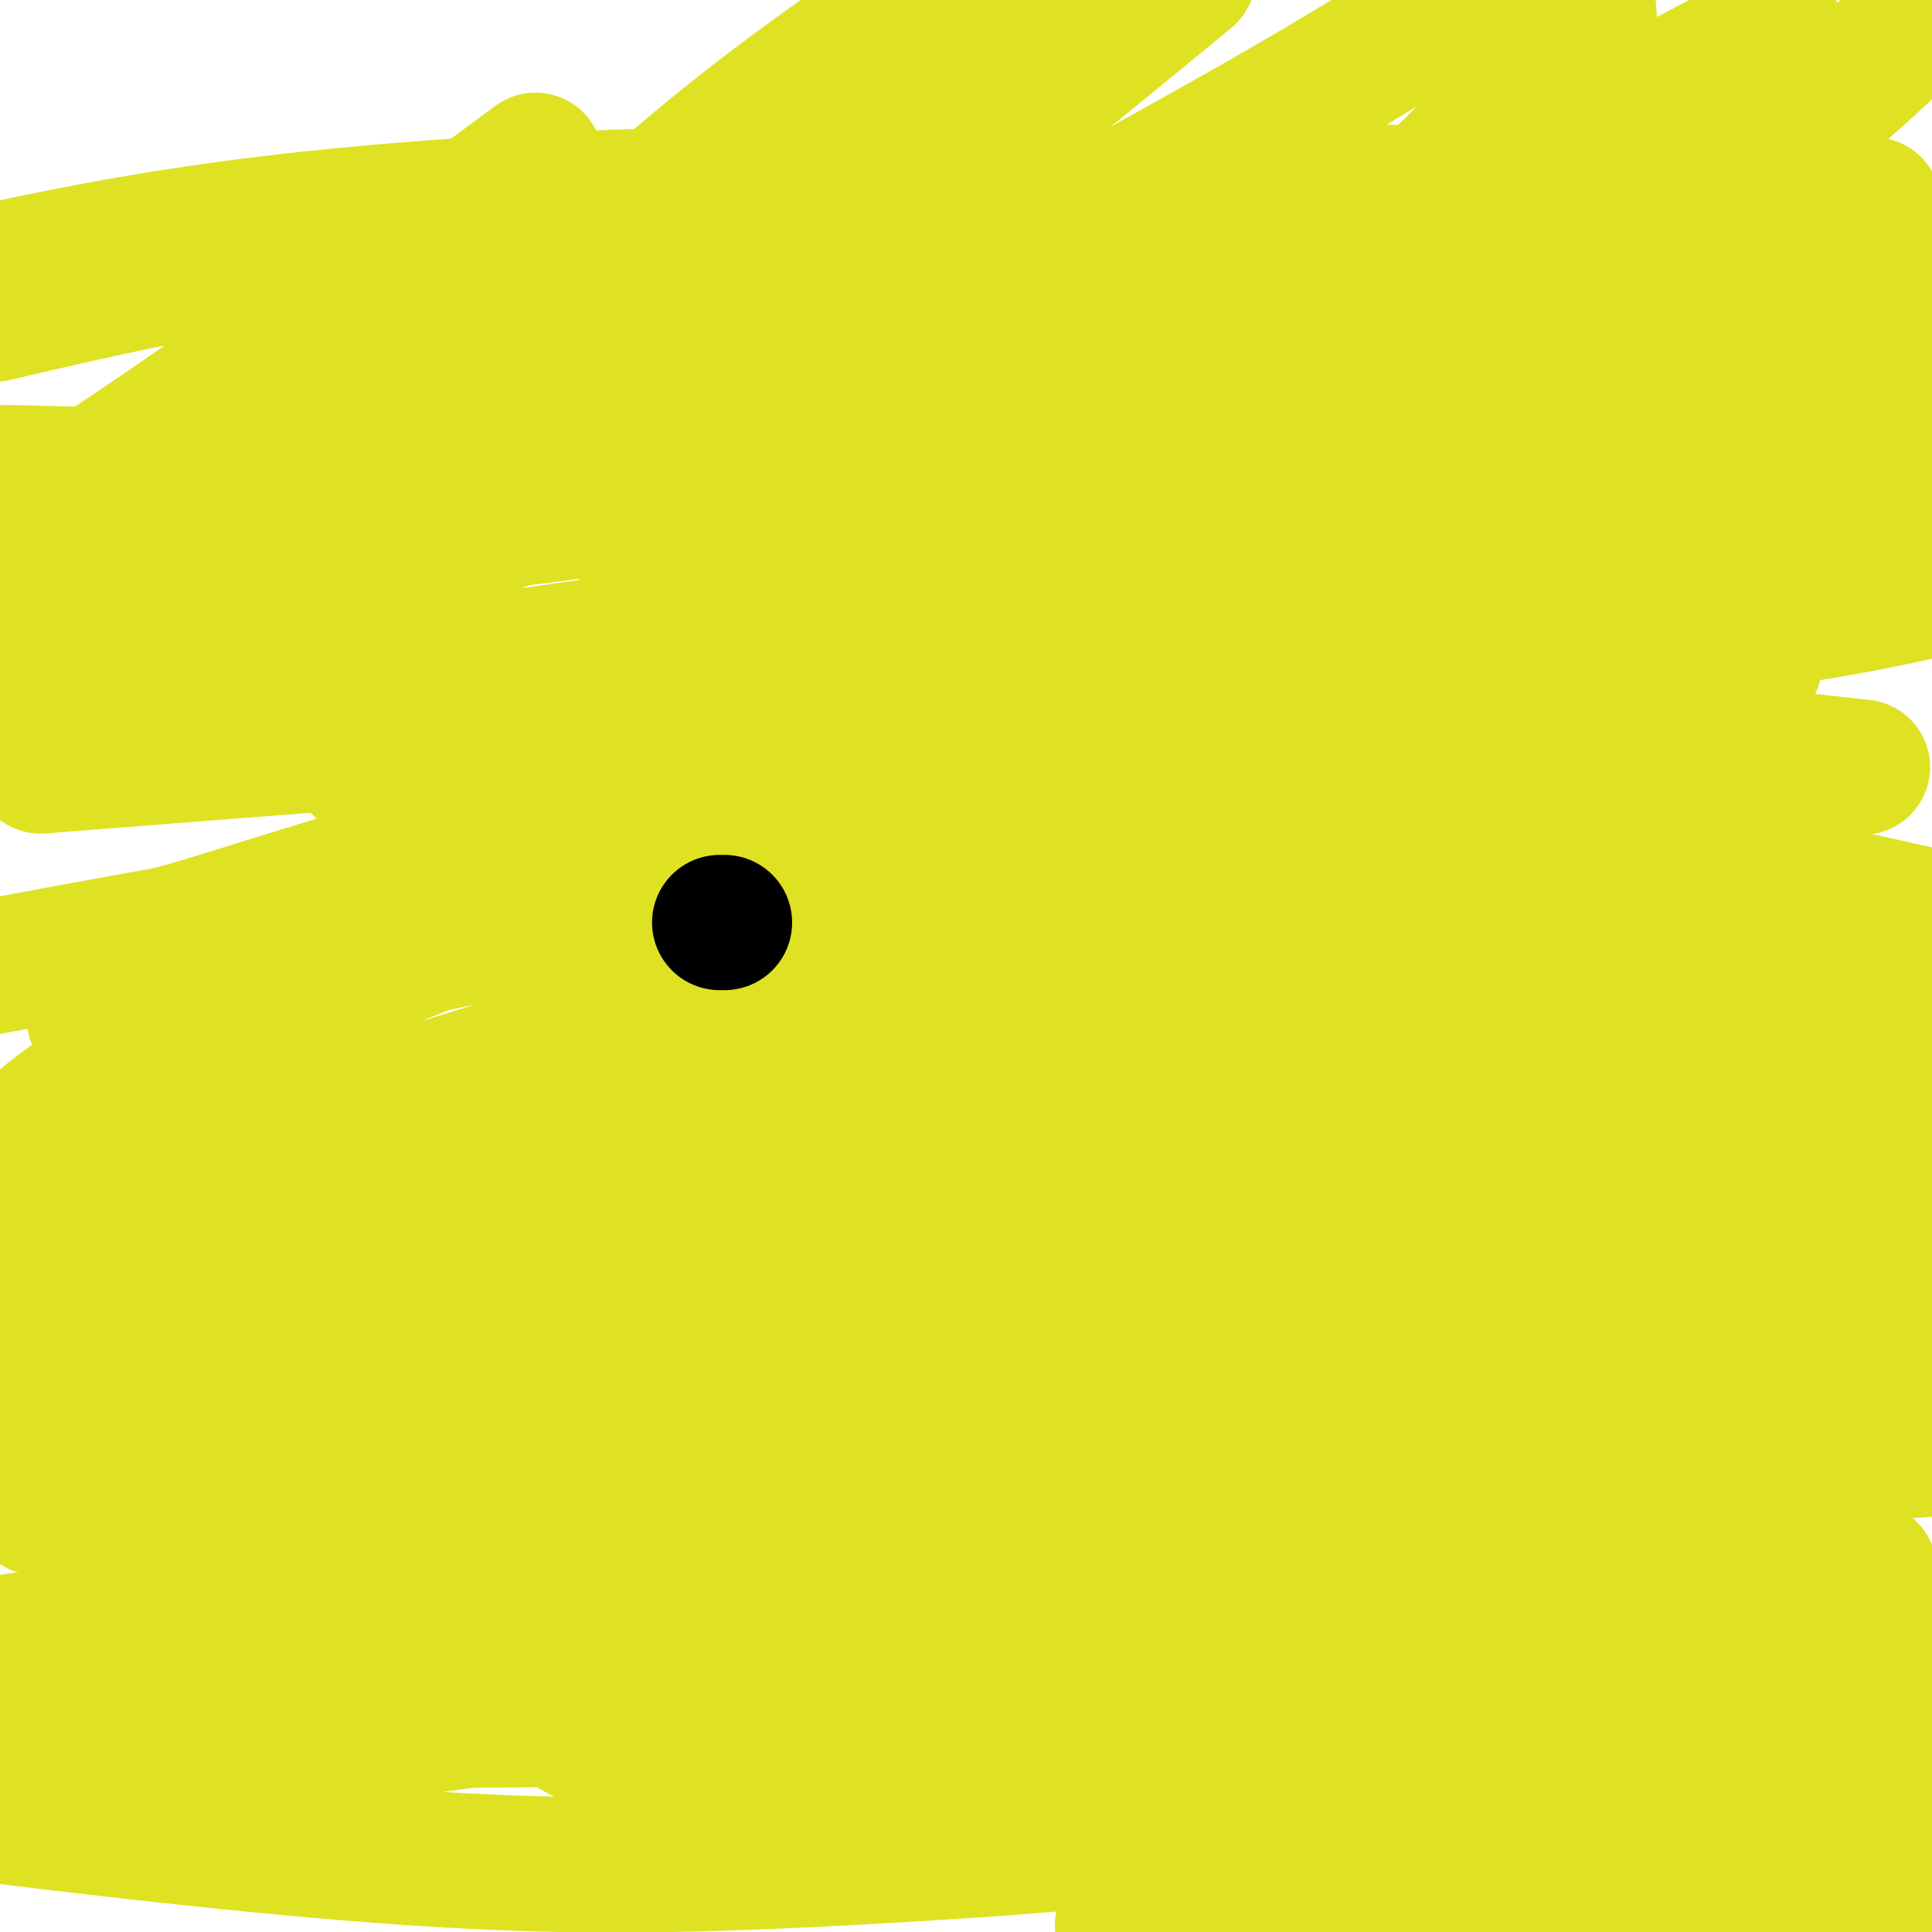 <svg viewBox='0 0 400 400' version='1.1' xmlns='http://www.w3.org/2000/svg' xmlns:xlink='http://www.w3.org/1999/xlink'><g fill='none' stroke='#000000' stroke-width='4' stroke-linecap='round' stroke-linejoin='round'><path d='M106,327c-0.081,-0.335 -0.162,-0.671 0,-1c0.162,-0.329 0.569,-0.652 1,-1c0.431,-0.348 0.888,-0.721 1,-1c0.112,-0.279 -0.120,-0.463 0,-1c0.120,-0.537 0.591,-1.425 1,-2c0.409,-0.575 0.754,-0.837 1,-1c0.246,-0.163 0.391,-0.229 1,-1c0.609,-0.771 1.682,-2.248 2,-3c0.318,-0.752 -0.119,-0.778 0,-1c0.119,-0.222 0.794,-0.641 1,-1c0.206,-0.359 -0.058,-0.660 0,-1c0.058,-0.340 0.439,-0.721 1,-1c0.561,-0.279 1.303,-0.456 2,-1c0.697,-0.544 1.349,-1.455 2,-2c0.651,-0.545 1.302,-0.723 2,-1c0.698,-0.277 1.442,-0.653 2,-1c0.558,-0.347 0.928,-0.666 1,-1c0.072,-0.334 -0.154,-0.684 0,-1c0.154,-0.316 0.688,-0.599 1,-1c0.312,-0.401 0.403,-0.921 1,-1c0.597,-0.079 1.702,0.285 2,0c0.298,-0.285 -0.211,-1.217 0,-2c0.211,-0.783 1.142,-1.418 2,-2c0.858,-0.582 1.644,-1.113 2,-2c0.356,-0.887 0.283,-2.130 1,-3c0.717,-0.870 2.224,-1.366 3,-2c0.776,-0.634 0.821,-1.408 1,-2c0.179,-0.592 0.491,-1.004 1,-2c0.509,-0.996 1.214,-2.576 2,-3c0.786,-0.424 1.653,0.307 2,0c0.347,-0.307 0.173,-1.654 0,-3'/><path d='M142,282c5.913,-6.976 2.695,-1.915 2,-1c-0.695,0.915 1.133,-2.315 2,-4c0.867,-1.685 0.772,-1.823 1,-2c0.228,-0.177 0.778,-0.391 1,-1c0.222,-0.609 0.116,-1.612 0,-2c-0.116,-0.388 -0.242,-0.159 0,0c0.242,0.159 0.854,0.250 1,0c0.146,-0.250 -0.172,-0.840 0,-1c0.172,-0.160 0.835,0.112 1,0c0.165,-0.112 -0.166,-0.606 0,-1c0.166,-0.394 0.831,-0.687 1,-1c0.169,-0.313 -0.158,-0.646 0,-1c0.158,-0.354 0.802,-0.727 1,-1c0.198,-0.273 -0.050,-0.444 0,-1c0.050,-0.556 0.399,-1.495 1,-2c0.601,-0.505 1.455,-0.576 2,-1c0.545,-0.424 0.780,-1.203 1,-2c0.220,-0.797 0.426,-1.614 1,-2c0.574,-0.386 1.517,-0.341 2,-1c0.483,-0.659 0.507,-2.023 1,-3c0.493,-0.977 1.457,-1.567 2,-2c0.543,-0.433 0.667,-0.708 1,-1c0.333,-0.292 0.877,-0.602 1,-1c0.123,-0.398 -0.174,-0.883 0,-1c0.174,-0.117 0.820,0.136 1,0c0.180,-0.136 -0.106,-0.660 0,-1c0.106,-0.340 0.605,-0.495 1,-1c0.395,-0.505 0.687,-1.359 1,-2c0.313,-0.641 0.646,-1.068 1,-2c0.354,-0.932 0.728,-2.369 1,-3c0.272,-0.631 0.443,-0.455 1,-1c0.557,-0.545 1.500,-1.812 2,-3c0.500,-1.188 0.557,-2.296 1,-3c0.443,-0.704 1.271,-1.004 2,-2c0.729,-0.996 1.360,-2.690 2,-4c0.640,-1.310 1.288,-2.237 2,-3c0.712,-0.763 1.489,-1.361 2,-2c0.511,-0.639 0.755,-1.320 1,-2'/><path d='M182,221c6.123,-9.847 1.429,-3.963 0,-2c-1.429,1.963 0.405,0.005 1,-1c0.595,-1.005 -0.051,-1.058 0,-1c0.051,0.058 0.797,0.225 1,0c0.203,-0.225 -0.138,-0.843 0,-1c0.138,-0.157 0.755,0.147 1,0c0.245,-0.147 0.118,-0.746 0,-1c-0.118,-0.254 -0.228,-0.163 0,0c0.228,0.163 0.793,0.398 1,0c0.207,-0.398 0.054,-1.430 0,-2c-0.054,-0.570 -0.011,-0.677 0,-1c0.011,-0.323 -0.011,-0.860 0,-1c0.011,-0.140 0.055,0.118 0,0c-0.055,-0.118 -0.210,-0.610 0,-1c0.210,-0.390 0.785,-0.677 1,-1c0.215,-0.323 0.072,-0.682 0,-1c-0.072,-0.318 -0.072,-0.596 0,-1c0.072,-0.404 0.216,-0.935 0,-1c-0.216,-0.065 -0.793,0.336 -1,0c-0.207,-0.336 -0.045,-1.410 0,-2c0.045,-0.590 -0.026,-0.697 0,-1c0.026,-0.303 0.150,-0.801 0,-1c-0.150,-0.199 -0.575,-0.100 -1,0'/><path d='M185,202c-0.310,-0.952 -0.085,-0.832 0,-1c0.085,-0.168 0.030,-0.625 0,-1c-0.030,-0.375 -0.035,-0.668 0,-1c0.035,-0.332 0.111,-0.701 0,-1c-0.111,-0.299 -0.410,-0.527 -1,-1c-0.590,-0.473 -1.473,-1.191 -2,-2c-0.527,-0.809 -0.699,-1.708 -1,-2c-0.301,-0.292 -0.729,0.022 -1,0c-0.271,-0.022 -0.383,-0.381 -1,-1c-0.617,-0.619 -1.739,-1.499 -2,-2c-0.261,-0.501 0.337,-0.621 0,-1c-0.337,-0.379 -1.611,-1.015 -3,-2c-1.389,-0.985 -2.895,-2.320 -4,-3c-1.105,-0.680 -1.811,-0.707 -2,-1c-0.189,-0.293 0.138,-0.852 0,-1c-0.138,-0.148 -0.740,0.116 -1,0c-0.260,-0.116 -0.179,-0.612 0,-1c0.179,-0.388 0.454,-0.668 0,-1c-0.454,-0.332 -1.637,-0.715 -2,-1c-0.363,-0.285 0.095,-0.471 0,-1c-0.095,-0.529 -0.743,-1.402 -1,-2c-0.257,-0.598 -0.121,-0.920 0,-1c0.121,-0.080 0.229,0.084 0,0c-0.229,-0.084 -0.793,-0.414 -1,-1c-0.207,-0.586 -0.056,-1.427 0,-2c0.056,-0.573 0.016,-0.878 0,-1c-0.016,-0.122 -0.008,-0.061 0,0'/><path d='M163,171c-0.536,-1.416 -0.876,-0.956 -1,-1c-0.124,-0.044 -0.033,-0.593 0,-1c0.033,-0.407 0.009,-0.671 0,-1c-0.009,-0.329 -0.002,-0.722 0,-1c0.002,-0.278 0.001,-0.442 0,-1c-0.001,-0.558 -0.001,-1.510 0,-2c0.001,-0.490 0.004,-0.516 0,-1c-0.004,-0.484 -0.015,-1.425 0,-2c0.015,-0.575 0.057,-0.784 0,-1c-0.057,-0.216 -0.211,-0.439 0,-1c0.211,-0.561 0.789,-1.460 1,-2c0.211,-0.540 0.056,-0.719 0,-1c-0.056,-0.281 -0.011,-0.663 0,-1c0.011,-0.337 -0.011,-0.630 0,-1c0.011,-0.370 0.055,-0.819 0,-1c-0.055,-0.181 -0.211,-0.094 0,0c0.211,0.094 0.788,0.196 1,0c0.212,-0.196 0.059,-0.688 0,-1c-0.059,-0.312 -0.023,-0.444 0,-1c0.023,-0.556 0.032,-1.538 0,-2c-0.032,-0.462 -0.104,-0.406 0,-1c0.104,-0.594 0.383,-1.838 1,-3c0.617,-1.162 1.571,-2.242 2,-3c0.429,-0.758 0.335,-1.193 1,-2c0.665,-0.807 2.091,-1.985 3,-3c0.909,-1.015 1.302,-1.866 2,-3c0.698,-1.134 1.703,-2.551 2,-3c0.297,-0.449 -0.112,0.072 0,0c0.112,-0.072 0.746,-0.735 1,-1c0.254,-0.265 0.127,-0.133 0,0'/><path d='M162,165c-0.087,-0.232 -0.174,-0.465 0,-1c0.174,-0.535 0.610,-1.373 1,-2c0.390,-0.627 0.734,-1.043 1,-2c0.266,-0.957 0.453,-2.456 1,-4c0.547,-1.544 1.453,-3.132 2,-5c0.547,-1.868 0.734,-4.016 1,-6c0.266,-1.984 0.610,-3.803 1,-5c0.390,-1.197 0.826,-1.770 1,-2c0.174,-0.230 0.087,-0.115 0,0'/><path d='M177,185c0.009,-0.260 0.017,-0.520 0,-1c-0.017,-0.480 -0.061,-1.180 0,-2c0.061,-0.820 0.227,-1.762 0,-3c-0.227,-1.238 -0.845,-2.773 -1,-4c-0.155,-1.227 0.155,-2.145 0,-4c-0.155,-1.855 -0.773,-4.648 -1,-7c-0.227,-2.352 -0.062,-4.262 0,-6c0.062,-1.738 0.020,-3.303 0,-5c-0.020,-1.697 -0.019,-3.527 0,-5c0.019,-1.473 0.057,-2.591 0,-4c-0.057,-1.409 -0.208,-3.110 0,-4c0.208,-0.890 0.774,-0.969 1,-1c0.226,-0.031 0.113,-0.016 0,0'/><path d='M175,181c0.064,-0.399 0.128,-0.797 0,-1c-0.128,-0.203 -0.448,-0.209 0,-1c0.448,-0.791 1.664,-2.366 2,-4c0.336,-1.634 -0.209,-3.325 0,-5c0.209,-1.675 1.173,-3.333 2,-5c0.827,-1.667 1.518,-3.344 2,-5c0.482,-1.656 0.756,-3.292 1,-5c0.244,-1.708 0.457,-3.489 1,-5c0.543,-1.511 1.415,-2.753 2,-4c0.585,-1.247 0.881,-2.499 1,-3c0.119,-0.501 0.059,-0.250 0,0'/><path d='M179,187c0.015,-0.361 0.030,-0.723 0,-1c-0.030,-0.277 -0.107,-0.470 0,-1c0.107,-0.530 0.396,-1.399 1,-3c0.604,-1.601 1.524,-3.936 2,-6c0.476,-2.064 0.510,-3.856 1,-6c0.490,-2.144 1.438,-4.638 2,-7c0.562,-2.362 0.738,-4.592 1,-7c0.262,-2.408 0.609,-4.994 1,-7c0.391,-2.006 0.826,-3.430 1,-4c0.174,-0.570 0.087,-0.285 0,0'/><path d='M182,206c0.001,0.538 0.001,1.076 0,1c-0.001,-0.076 -0.005,-0.766 0,-1c0.005,-0.234 0.017,-0.012 0,0c-0.017,0.012 -0.063,-0.185 0,-1c0.063,-0.815 0.236,-2.248 1,-4c0.764,-1.752 2.119,-3.824 3,-6c0.881,-2.176 1.287,-4.456 2,-7c0.713,-2.544 1.732,-5.351 3,-8c1.268,-2.649 2.784,-5.141 4,-8c1.216,-2.859 2.130,-6.086 3,-9c0.870,-2.914 1.696,-5.515 2,-7c0.304,-1.485 0.087,-1.853 0,-2c-0.087,-0.147 -0.043,-0.074 0,0'/><path d='M187,189c0.018,0.497 0.035,0.995 0,1c-0.035,0.005 -0.123,-0.482 0,-1c0.123,-0.518 0.458,-1.067 1,-2c0.542,-0.933 1.290,-2.250 2,-4c0.710,-1.750 1.383,-3.934 2,-6c0.617,-2.066 1.178,-4.014 2,-6c0.822,-1.986 1.905,-4.010 3,-6c1.095,-1.990 2.202,-3.945 3,-6c0.798,-2.055 1.286,-4.211 2,-6c0.714,-1.789 1.654,-3.213 2,-4c0.346,-0.787 0.099,-0.939 0,-1c-0.099,-0.061 -0.049,-0.030 0,0'/><path d='M183,187c0.025,-0.290 0.050,-0.581 0,-1c-0.050,-0.419 -0.176,-0.968 0,-1c0.176,-0.032 0.655,0.452 1,0c0.345,-0.452 0.557,-1.838 1,-3c0.443,-1.162 1.115,-2.098 2,-4c0.885,-1.902 1.981,-4.769 3,-7c1.019,-2.231 1.962,-3.827 3,-6c1.038,-2.173 2.173,-4.922 3,-7c0.827,-2.078 1.346,-3.485 2,-5c0.654,-1.515 1.443,-3.138 2,-5c0.557,-1.862 0.881,-3.963 1,-5c0.119,-1.037 0.034,-1.011 0,-1c-0.034,0.011 -0.017,0.005 0,0'/><path d='M191,202c0.015,-0.286 0.029,-0.572 0,-1c-0.029,-0.428 -0.103,-0.997 0,-2c0.103,-1.003 0.382,-2.440 1,-4c0.618,-1.560 1.574,-3.245 2,-5c0.426,-1.755 0.323,-3.581 1,-6c0.677,-2.419 2.132,-5.432 3,-8c0.868,-2.568 1.147,-4.692 2,-7c0.853,-2.308 2.281,-4.801 3,-7c0.719,-2.199 0.729,-4.105 1,-6c0.271,-1.895 0.804,-3.779 1,-5c0.196,-1.221 0.056,-1.777 0,-2c-0.056,-0.223 -0.028,-0.111 0,0'/><path d='M187,210c-0.389,-0.163 -0.779,-0.325 0,-1c0.779,-0.675 2.726,-1.861 4,-3c1.274,-1.139 1.874,-2.229 3,-4c1.126,-1.771 2.779,-4.224 4,-6c1.221,-1.776 2.011,-2.877 3,-5c0.989,-2.123 2.178,-5.269 3,-8c0.822,-2.731 1.278,-5.047 2,-7c0.722,-1.953 1.710,-3.543 2,-5c0.290,-1.457 -0.118,-2.782 0,-4c0.118,-1.218 0.763,-2.328 1,-3c0.237,-0.672 0.068,-0.906 0,-1c-0.068,-0.094 -0.034,-0.047 0,0'/><path d='M193,205c0.025,0.943 0.049,1.886 0,3c-0.049,1.114 -0.173,2.400 0,3c0.173,0.600 0.642,0.513 1,0c0.358,-0.513 0.605,-1.454 1,-3c0.395,-1.546 0.939,-3.697 2,-6c1.061,-2.303 2.640,-4.759 4,-7c1.360,-2.241 2.500,-4.269 3,-6c0.500,-1.731 0.360,-3.166 1,-5c0.640,-1.834 2.059,-4.067 3,-6c0.941,-1.933 1.405,-3.565 2,-5c0.595,-1.435 1.322,-2.672 2,-4c0.678,-1.328 1.305,-2.748 2,-4c0.695,-1.252 1.456,-2.337 2,-3c0.544,-0.663 0.870,-0.904 1,-1c0.130,-0.096 0.065,-0.048 0,0'/><path d='M198,202c-0.186,0.517 -0.371,1.033 0,1c0.371,-0.033 1.299,-0.616 2,-1c0.701,-0.384 1.176,-0.570 2,-1c0.824,-0.430 1.998,-1.103 3,-2c1.002,-0.897 1.833,-2.018 3,-3c1.167,-0.982 2.670,-1.826 4,-3c1.330,-1.174 2.486,-2.679 4,-4c1.514,-1.321 3.385,-2.457 5,-4c1.615,-1.543 2.973,-3.492 4,-5c1.027,-1.508 1.722,-2.574 2,-3c0.278,-0.426 0.139,-0.213 0,0'/><path d='M199,208c-0.386,0.275 -0.773,0.549 -1,1c-0.227,0.451 -0.295,1.078 0,1c0.295,-0.078 0.952,-0.860 2,-2c1.048,-1.140 2.485,-2.636 4,-4c1.515,-1.364 3.107,-2.594 4,-4c0.893,-1.406 1.087,-2.987 2,-5c0.913,-2.013 2.546,-4.459 4,-7c1.454,-2.541 2.729,-5.178 4,-8c1.271,-2.822 2.537,-5.828 4,-8c1.463,-2.172 3.124,-3.510 4,-5c0.876,-1.490 0.967,-3.132 1,-4c0.033,-0.868 0.010,-0.962 0,-1c-0.010,-0.038 -0.005,-0.019 0,0'/><path d='M200,215c-0.158,0.316 -0.316,0.632 0,0c0.316,-0.632 1.105,-2.212 2,-3c0.895,-0.788 1.894,-0.784 3,-2c1.106,-1.216 2.317,-3.651 4,-6c1.683,-2.349 3.838,-4.612 6,-7c2.162,-2.388 4.331,-4.899 6,-7c1.669,-2.101 2.839,-3.790 4,-6c1.161,-2.210 2.313,-4.941 3,-7c0.687,-2.059 0.911,-3.445 1,-4c0.089,-0.555 0.045,-0.277 0,0'/><path d='M195,206c0.340,2.129 0.680,4.258 1,5c0.320,0.742 0.620,0.095 1,0c0.380,-0.095 0.842,0.360 2,1c1.158,0.640 3.014,1.464 5,2c1.986,0.536 4.102,0.784 6,1c1.898,0.216 3.578,0.402 5,0c1.422,-0.402 2.586,-1.390 4,-2c1.414,-0.610 3.079,-0.842 5,-2c1.921,-1.158 4.098,-3.242 6,-5c1.902,-1.758 3.529,-3.189 5,-5c1.471,-1.811 2.786,-4.001 4,-6c1.214,-1.999 2.327,-3.807 3,-5c0.673,-1.193 0.907,-1.769 1,-2c0.093,-0.231 0.047,-0.115 0,0'/><path d='M191,228c0.706,-0.001 1.413,-0.002 2,0c0.587,0.002 1.055,0.006 2,0c0.945,-0.006 2.367,-0.024 4,0c1.633,0.024 3.477,0.088 5,0c1.523,-0.088 2.724,-0.328 4,-1c1.276,-0.672 2.627,-1.774 4,-3c1.373,-1.226 2.767,-2.574 4,-4c1.233,-1.426 2.305,-2.929 4,-5c1.695,-2.071 4.013,-4.710 6,-7c1.987,-2.290 3.643,-4.233 5,-6c1.357,-1.767 2.416,-3.360 3,-5c0.584,-1.640 0.693,-3.326 1,-4c0.307,-0.674 0.814,-0.335 1,-1c0.186,-0.665 0.053,-2.333 0,-3c-0.053,-0.667 -0.027,-0.334 0,0'/><path d='M200,222c0.051,0.452 0.102,0.904 0,1c-0.102,0.096 -0.357,-0.165 0,0c0.357,0.165 1.327,0.755 2,1c0.673,0.245 1.051,0.146 2,0c0.949,-0.146 2.470,-0.337 4,-1c1.530,-0.663 3.070,-1.796 5,-3c1.930,-1.204 4.250,-2.477 6,-4c1.750,-1.523 2.932,-3.294 4,-5c1.068,-1.706 2.023,-3.347 3,-5c0.977,-1.653 1.974,-3.319 3,-5c1.026,-1.681 2.079,-3.379 3,-5c0.921,-1.621 1.709,-3.167 2,-4c0.291,-0.833 0.083,-0.952 0,-1c-0.083,-0.048 -0.042,-0.024 0,0'/><path d='M200,222c0.020,0.311 0.039,0.621 0,1c-0.039,0.379 -0.138,0.825 0,1c0.138,0.175 0.512,0.078 1,0c0.488,-0.078 1.091,-0.138 2,-1c0.909,-0.862 2.123,-2.525 4,-4c1.877,-1.475 4.416,-2.761 7,-4c2.584,-1.239 5.214,-2.432 8,-4c2.786,-1.568 5.727,-3.513 8,-5c2.273,-1.487 3.877,-2.518 5,-4c1.123,-1.482 1.765,-3.417 2,-5c0.235,-1.583 0.063,-2.816 0,-4c-0.063,-1.184 -0.017,-2.319 0,-3c0.017,-0.681 0.005,-0.909 0,-1c-0.005,-0.091 -0.002,-0.046 0,0'/><path d='M191,217c0.208,0.214 0.416,0.429 1,0c0.584,-0.429 1.543,-1.501 3,-2c1.457,-0.499 3.413,-0.425 5,-1c1.587,-0.575 2.807,-1.798 5,-3c2.193,-1.202 5.361,-2.385 8,-4c2.639,-1.615 4.748,-3.664 7,-5c2.252,-1.336 4.646,-1.958 7,-3c2.354,-1.042 4.669,-2.503 6,-4c1.331,-1.497 1.677,-3.028 2,-4c0.323,-0.972 0.623,-1.384 1,-2c0.377,-0.616 0.832,-1.435 1,-2c0.168,-0.565 0.048,-0.876 0,-1c-0.048,-0.124 -0.024,-0.062 0,0'/><path d='M212,206c0.108,0.813 0.217,1.626 0,2c-0.217,0.374 -0.758,0.309 -1,0c-0.242,-0.309 -0.184,-0.862 0,-1c0.184,-0.138 0.493,0.140 1,0c0.507,-0.140 1.213,-0.696 2,-1c0.787,-0.304 1.656,-0.356 3,-1c1.344,-0.644 3.163,-1.881 5,-3c1.837,-1.119 3.694,-2.122 6,-3c2.306,-0.878 5.063,-1.633 7,-3c1.937,-1.367 3.055,-3.346 4,-5c0.945,-1.654 1.716,-2.984 2,-4c0.284,-1.016 0.081,-1.719 0,-2c-0.081,-0.281 -0.041,-0.141 0,0'/><path d='M195,228c-0.273,0.112 -0.546,0.224 0,0c0.546,-0.224 1.912,-0.784 3,-1c1.088,-0.216 1.897,-0.087 3,0c1.103,0.087 2.500,0.134 4,0c1.500,-0.134 3.104,-0.448 5,-1c1.896,-0.552 4.084,-1.341 6,-2c1.916,-0.659 3.561,-1.189 6,-2c2.439,-0.811 5.673,-1.902 8,-3c2.327,-1.098 3.747,-2.201 5,-3c1.253,-0.799 2.337,-1.292 3,-2c0.663,-0.708 0.904,-1.631 1,-2c0.096,-0.369 0.048,-0.185 0,0'/><path d='M187,226c0.117,-0.243 0.233,-0.487 1,0c0.767,0.487 2.184,1.703 4,2c1.816,0.297 4.029,-0.327 6,0c1.971,0.327 3.698,1.604 6,2c2.302,0.396 5.177,-0.087 8,0c2.823,0.087 5.593,0.746 8,1c2.407,0.254 4.453,0.104 7,0c2.547,-0.104 5.597,-0.163 8,0c2.403,0.163 4.161,0.548 6,0c1.839,-0.548 3.761,-2.028 5,-3c1.239,-0.972 1.796,-1.436 2,-2c0.204,-0.564 0.055,-1.229 0,-2c-0.055,-0.771 -0.016,-1.649 0,-2c0.016,-0.351 0.008,-0.176 0,0'/><path d='M204,220c0.341,0.214 0.683,0.428 1,1c0.317,0.572 0.610,1.501 1,2c0.390,0.499 0.875,0.566 1,1c0.125,0.434 -0.112,1.235 1,2c1.112,0.765 3.574,1.494 7,2c3.426,0.506 7.818,0.788 12,1c4.182,0.212 8.154,0.353 11,0c2.846,-0.353 4.566,-1.199 6,-2c1.434,-0.801 2.580,-1.557 3,-3c0.420,-1.443 0.112,-3.575 0,-5c-0.112,-1.425 -0.030,-2.145 1,-3c1.030,-0.855 3.008,-1.846 4,-3c0.992,-1.154 0.998,-2.473 1,-3c0.002,-0.527 0.001,-0.264 0,0'/><path d='M210,223c0.018,0.389 0.037,0.778 0,1c-0.037,0.222 -0.128,0.279 1,0c1.128,-0.279 3.475,-0.892 5,-1c1.525,-0.108 2.229,0.288 4,0c1.771,-0.288 4.611,-1.260 7,-2c2.389,-0.740 4.329,-1.249 6,-2c1.671,-0.751 3.075,-1.743 5,-3c1.925,-1.257 4.372,-2.779 6,-4c1.628,-1.221 2.436,-2.142 3,-3c0.564,-0.858 0.883,-1.654 1,-3c0.117,-1.346 0.034,-3.242 0,-4c-0.034,-0.758 -0.017,-0.379 0,0'/><path d='M217,220c0.018,0.083 0.035,0.165 0,1c-0.035,0.835 -0.123,2.422 0,3c0.123,0.578 0.456,0.149 1,0c0.544,-0.149 1.300,-0.016 3,0c1.700,0.016 4.344,-0.085 7,-1c2.656,-0.915 5.325,-2.646 8,-4c2.675,-1.354 5.358,-2.332 7,-4c1.642,-1.668 2.244,-4.027 3,-6c0.756,-1.973 1.667,-3.560 2,-5c0.333,-1.440 0.090,-2.734 0,-4c-0.090,-1.266 -0.026,-2.505 0,-3c0.026,-0.495 0.013,-0.248 0,0'/><path d='M209,213c-0.417,0.024 -0.834,0.049 -1,0c-0.166,-0.049 -0.083,-0.170 0,0c0.083,0.170 0.164,0.632 0,1c-0.164,0.368 -0.574,0.644 0,1c0.574,0.356 2.132,0.793 3,1c0.868,0.207 1.045,0.184 2,0c0.955,-0.184 2.687,-0.530 4,-1c1.313,-0.470 2.208,-1.064 3,-2c0.792,-0.936 1.483,-2.214 2,-4c0.517,-1.786 0.862,-4.082 1,-5c0.138,-0.918 0.069,-0.459 0,0'/><path d='M195,210c0.000,0.000 0.100,0.100 0.1,0.1'/></g>
<g fill='none' stroke='#370A53' stroke-width='4' stroke-linecap='round' stroke-linejoin='round'><path d='M250,271c0.136,-0.106 0.273,-0.213 1,0c0.727,0.213 2.046,0.745 3,1c0.954,0.255 1.544,0.232 3,1c1.456,0.768 3.777,2.327 5,3c1.223,0.673 1.347,0.458 2,1c0.653,0.542 1.835,1.840 3,3c1.165,1.160 2.311,2.183 3,3c0.689,0.817 0.920,1.427 1,2c0.080,0.573 0.010,1.108 0,2c-0.010,0.892 0.039,2.141 0,3c-0.039,0.859 -0.167,1.328 0,2c0.167,0.672 0.629,1.548 1,2c0.371,0.452 0.649,0.479 1,1c0.351,0.521 0.773,1.536 1,2c0.227,0.464 0.257,0.376 0,1c-0.257,0.624 -0.801,1.960 -1,3c-0.199,1.040 -0.053,1.784 0,2c0.053,0.216 0.011,-0.096 0,0c-0.011,0.096 0.008,0.600 0,1c-0.008,0.400 -0.043,0.696 0,1c0.043,0.304 0.163,0.618 0,1c-0.163,0.382 -0.609,0.834 -1,1c-0.391,0.166 -0.727,0.045 -1,0c-0.273,-0.045 -0.481,-0.016 -1,0c-0.519,0.016 -1.347,0.019 -2,0c-0.653,-0.019 -1.132,-0.058 -2,0c-0.868,0.058 -2.127,0.215 -3,1c-0.873,0.785 -1.362,2.199 -2,3c-0.638,0.801 -1.426,0.988 -2,1c-0.574,0.012 -0.935,-0.151 -1,0c-0.065,0.151 0.165,0.615 0,1c-0.165,0.385 -0.725,0.691 -1,1c-0.275,0.309 -0.266,0.622 -1,1c-0.734,0.378 -2.210,0.822 -3,1c-0.790,0.178 -0.895,0.089 -1,0'/><path d='M252,316c-1.881,1.579 -1.085,1.526 -1,2c0.085,0.474 -0.542,1.475 -1,2c-0.458,0.525 -0.749,0.576 -1,1c-0.251,0.424 -0.463,1.222 -1,2c-0.537,0.778 -1.398,1.536 -2,2c-0.602,0.464 -0.945,0.635 -1,1c-0.055,0.365 0.179,0.924 0,1c-0.179,0.076 -0.770,-0.331 -1,0c-0.230,0.331 -0.098,1.399 0,2c0.098,0.601 0.162,0.736 0,1c-0.162,0.264 -0.550,0.658 -1,1c-0.450,0.342 -0.961,0.631 -1,1c-0.039,0.369 0.393,0.817 0,1c-0.393,0.183 -1.612,0.102 -2,0c-0.388,-0.102 0.055,-0.223 0,0c-0.055,0.223 -0.607,0.791 -1,1c-0.393,0.209 -0.626,0.058 -1,0c-0.374,-0.058 -0.888,-0.023 -1,0c-0.112,0.023 0.177,0.034 0,0c-0.177,-0.034 -0.821,-0.114 -1,0c-0.179,0.114 0.106,0.423 0,1c-0.106,0.577 -0.602,1.423 -1,2c-0.398,0.577 -0.698,0.886 -1,1c-0.302,0.114 -0.605,0.035 -1,0c-0.395,-0.035 -0.880,-0.024 -1,0c-0.120,0.024 0.126,0.062 0,0c-0.126,-0.062 -0.625,-0.224 -1,0c-0.375,0.224 -0.626,0.833 -1,1c-0.374,0.167 -0.870,-0.109 -1,0c-0.130,0.109 0.106,0.603 0,1c-0.106,0.397 -0.553,0.699 -1,1'/><path d='M228,341c-2.637,1.941 -1.229,1.293 -1,1c0.229,-0.293 -0.721,-0.232 -1,0c-0.279,0.232 0.114,0.636 0,1c-0.114,0.364 -0.733,0.690 -1,1c-0.267,0.310 -0.180,0.604 0,1c0.180,0.396 0.455,0.894 0,1c-0.455,0.106 -1.639,-0.179 -2,0c-0.361,0.179 0.099,0.822 0,1c-0.099,0.178 -0.759,-0.110 -1,0c-0.241,0.110 -0.064,0.618 0,1c0.064,0.382 0.013,0.638 0,1c-0.013,0.362 0.011,0.829 0,1c-0.011,0.171 -0.058,0.045 0,0c0.058,-0.045 0.221,-0.008 1,0c0.779,0.008 2.173,-0.012 3,0c0.827,0.012 1.086,0.056 2,0c0.914,-0.056 2.482,-0.211 3,0c0.518,0.211 -0.014,0.789 0,1c0.014,0.211 0.575,0.057 1,0c0.425,-0.057 0.716,-0.015 1,0c0.284,0.015 0.561,0.004 1,0c0.439,-0.004 1.038,-0.001 2,0c0.962,0.001 2.285,0.000 3,0c0.715,-0.000 0.820,-0.000 1,0c0.180,0.000 0.433,0.000 1,0c0.567,-0.000 1.448,-0.000 2,0c0.552,0.000 0.777,0.000 1,0c0.223,-0.000 0.445,-0.000 1,0c0.555,0.000 1.444,0.000 2,0c0.556,-0.000 0.778,-0.000 1,0'/><path d='M248,351c3.986,-0.085 0.952,-0.797 0,-1c-0.952,-0.203 0.179,0.103 1,0c0.821,-0.103 1.333,-0.616 2,-1c0.667,-0.384 1.488,-0.639 2,-1c0.512,-0.361 0.714,-0.829 1,-1c0.286,-0.171 0.657,-0.046 1,0c0.343,0.046 0.660,0.013 1,0c0.340,-0.013 0.705,-0.004 1,0c0.295,0.004 0.520,0.004 1,0c0.480,-0.004 1.215,-0.014 2,0c0.785,0.014 1.619,0.050 2,0c0.381,-0.050 0.309,-0.185 1,0c0.691,0.185 2.144,0.691 3,1c0.856,0.309 1.114,0.423 2,1c0.886,0.577 2.398,1.619 3,2c0.602,0.381 0.292,0.102 1,0c0.708,-0.102 2.434,-0.028 3,0c0.566,0.028 -0.028,0.008 0,0c0.028,-0.008 0.680,-0.005 1,0c0.320,0.005 0.309,0.012 1,0c0.691,-0.012 2.083,-0.042 3,0c0.917,0.042 1.359,0.155 2,0c0.641,-0.155 1.482,-0.577 2,-1c0.518,-0.423 0.714,-0.845 1,-1c0.286,-0.155 0.661,-0.041 1,0c0.339,0.041 0.641,0.011 1,0c0.359,-0.011 0.775,-0.003 1,0c0.225,0.003 0.260,0.001 1,0c0.740,-0.001 2.187,-0.000 3,0c0.813,0.000 0.994,0.000 1,0c0.006,-0.000 -0.163,-0.000 0,0c0.163,0.000 0.660,0.000 1,0c0.340,-0.000 0.525,-0.000 1,0c0.475,0.000 1.241,0.000 2,0c0.759,-0.000 1.512,-0.000 2,0c0.488,0.000 0.711,0.000 1,0c0.289,-0.000 0.645,-0.000 1,0'/><path d='M301,349c4.870,-0.321 2.047,-0.125 1,0c-1.047,0.125 -0.316,0.177 0,0c0.316,-0.177 0.217,-0.583 1,-1c0.783,-0.417 2.447,-0.844 3,-1c0.553,-0.156 -0.007,-0.042 0,0c0.007,0.042 0.580,0.011 1,0c0.420,-0.011 0.686,-0.003 1,0c0.314,0.003 0.677,0.002 1,0c0.323,-0.002 0.608,-0.004 1,0c0.392,0.004 0.892,0.015 1,0c0.108,-0.015 -0.176,-0.057 0,0c0.176,0.057 0.813,0.213 1,0c0.187,-0.213 -0.076,-0.795 0,-1c0.076,-0.205 0.489,-0.034 1,0c0.511,0.034 1.118,-0.071 2,0c0.882,0.071 2.040,0.317 3,0c0.960,-0.317 1.723,-1.195 2,-2c0.277,-0.805 0.067,-1.535 0,-2c-0.067,-0.465 0.010,-0.663 0,-1c-0.010,-0.337 -0.108,-0.812 0,-1c0.108,-0.188 0.421,-0.090 1,0c0.579,0.090 1.423,0.172 2,0c0.577,-0.172 0.887,-0.599 1,-1c0.113,-0.401 0.030,-0.777 0,-1c-0.030,-0.223 -0.006,-0.293 0,-1c0.006,-0.707 -0.005,-2.049 0,-3c0.005,-0.951 0.026,-1.509 0,-2c-0.026,-0.491 -0.100,-0.915 0,-1c0.100,-0.085 0.375,0.171 0,0c-0.375,-0.171 -1.400,-0.767 -2,-1c-0.600,-0.233 -0.776,-0.104 -1,0c-0.224,0.104 -0.497,0.183 -1,0c-0.503,-0.183 -1.237,-0.626 -2,-1c-0.763,-0.374 -1.555,-0.677 -2,-1c-0.445,-0.323 -0.543,-0.664 -1,-1c-0.457,-0.336 -1.273,-0.667 -2,-1c-0.727,-0.333 -1.363,-0.666 -2,-1'/><path d='M311,325c-1.963,-0.929 -0.371,-0.253 0,0c0.371,0.253 -0.478,0.082 -1,0c-0.522,-0.082 -0.717,-0.074 -1,0c-0.283,0.074 -0.653,0.213 -1,0c-0.347,-0.213 -0.671,-0.779 -1,-1c-0.329,-0.221 -0.664,-0.097 -1,0c-0.336,0.097 -0.674,0.167 -1,0c-0.326,-0.167 -0.640,-0.570 -1,-1c-0.360,-0.430 -0.766,-0.885 -1,-1c-0.234,-0.115 -0.297,0.111 -1,0c-0.703,-0.111 -2.045,-0.558 -3,-1c-0.955,-0.442 -1.524,-0.878 -2,-1c-0.476,-0.122 -0.860,0.070 -1,0c-0.140,-0.070 -0.038,-0.404 0,-1c0.038,-0.596 0.010,-1.456 0,-2c-0.010,-0.544 -0.002,-0.772 0,-1c0.002,-0.228 -0.000,-0.457 0,-1c0.000,-0.543 0.004,-1.398 0,-2c-0.004,-0.602 -0.015,-0.949 0,-1c0.015,-0.051 0.056,0.193 0,0c-0.056,-0.193 -0.210,-0.825 0,-1c0.210,-0.175 0.785,0.107 1,0c0.215,-0.107 0.069,-0.603 0,-1c-0.069,-0.397 -0.060,-0.695 0,-1c0.060,-0.305 0.171,-0.618 0,-1c-0.171,-0.382 -0.623,-0.834 -1,-1c-0.377,-0.166 -0.679,-0.048 -1,0c-0.321,0.048 -0.660,0.024 -1,0'/><path d='M294,307c-0.444,-0.376 -0.054,0.184 0,0c0.054,-0.184 -0.226,-1.113 -1,-2c-0.774,-0.887 -2.040,-1.734 -3,-2c-0.960,-0.266 -1.612,0.049 -2,0c-0.388,-0.049 -0.510,-0.461 -1,-1c-0.490,-0.539 -1.347,-1.205 -2,-2c-0.653,-0.795 -1.103,-1.718 -2,-2c-0.897,-0.282 -2.240,0.078 -3,0c-0.760,-0.078 -0.936,-0.594 -1,-1c-0.064,-0.406 -0.017,-0.703 0,-1c0.017,-0.297 0.005,-0.594 0,-1c-0.005,-0.406 -0.001,-0.921 0,-1c0.001,-0.079 0.000,0.277 0,0c-0.000,-0.277 0.000,-1.187 0,-2c-0.000,-0.813 -0.001,-1.528 0,-2c0.001,-0.472 0.003,-0.700 0,-1c-0.003,-0.300 -0.011,-0.673 0,-1c0.011,-0.327 0.042,-0.609 0,-1c-0.042,-0.391 -0.156,-0.893 0,-1c0.156,-0.107 0.581,0.179 1,0c0.419,-0.179 0.831,-0.823 1,-1c0.169,-0.177 0.095,0.111 0,0c-0.095,-0.111 -0.212,-0.623 0,-1c0.212,-0.377 0.752,-0.621 1,-1c0.248,-0.379 0.204,-0.893 0,-1c-0.204,-0.107 -0.568,0.193 -1,0c-0.432,-0.193 -0.931,-0.881 -1,-1c-0.069,-0.119 0.291,0.329 0,0c-0.291,-0.329 -1.232,-1.435 -2,-2c-0.768,-0.565 -1.362,-0.590 -2,-1c-0.638,-0.410 -1.319,-1.205 -2,-2'/><path d='M274,276c-1.485,-1.480 -1.698,-1.182 -2,-1c-0.302,0.182 -0.692,0.246 -1,0c-0.308,-0.246 -0.534,-0.802 -1,-1c-0.466,-0.198 -1.171,-0.039 -2,0c-0.829,0.039 -1.780,-0.042 -2,0c-0.220,0.042 0.292,0.207 0,0c-0.292,-0.207 -1.387,-0.784 -2,-1c-0.613,-0.216 -0.743,-0.069 -1,0c-0.257,0.069 -0.642,0.059 -1,0c-0.358,-0.059 -0.688,-0.168 -1,0c-0.312,0.168 -0.604,0.613 -1,1c-0.396,0.387 -0.894,0.717 -1,1c-0.106,0.283 0.182,0.521 0,1c-0.182,0.479 -0.832,1.201 -1,2c-0.168,0.799 0.147,1.677 0,2c-0.147,0.323 -0.756,0.092 -1,0c-0.244,-0.092 -0.122,-0.046 0,0'/><path d='M265,316c0.090,0.423 0.179,0.845 0,1c-0.179,0.155 -0.628,0.041 -1,0c-0.372,-0.041 -0.667,-0.011 -1,0c-0.333,0.011 -0.702,0.002 -1,0c-0.298,-0.002 -0.524,0.004 -1,0c-0.476,-0.004 -1.203,-0.017 -2,0c-0.797,0.017 -1.663,0.064 -2,0c-0.337,-0.064 -0.146,-0.238 0,0c0.146,0.238 0.247,0.890 0,1c-0.247,0.110 -0.840,-0.320 -1,0c-0.160,0.320 0.115,1.391 0,2c-0.115,0.609 -0.619,0.755 -1,1c-0.381,0.245 -0.638,0.589 -1,1c-0.362,0.411 -0.828,0.890 -1,1c-0.172,0.110 -0.049,-0.150 0,0c0.049,0.150 0.024,0.708 0,1c-0.024,0.292 -0.048,0.317 0,1c0.048,0.683 0.168,2.025 0,3c-0.168,0.975 -0.624,1.582 -1,2c-0.376,0.418 -0.673,0.648 -1,1c-0.327,0.352 -0.683,0.825 -1,1c-0.317,0.175 -0.596,0.052 -1,0c-0.404,-0.052 -0.935,-0.034 -1,0c-0.065,0.034 0.336,0.085 0,0c-0.336,-0.085 -1.409,-0.306 -2,0c-0.591,0.306 -0.701,1.140 -1,2c-0.299,0.860 -0.787,1.747 -1,2c-0.213,0.253 -0.150,-0.129 0,0c0.150,0.129 0.388,0.770 0,1c-0.388,0.230 -1.403,0.050 -2,0c-0.597,-0.050 -0.776,0.031 -1,0c-0.224,-0.031 -0.493,-0.173 -1,0c-0.507,0.173 -1.252,0.662 -2,1c-0.748,0.338 -1.499,0.525 -2,1c-0.501,0.475 -0.750,1.237 -1,2'/><path d='M235,341c-2.400,1.943 -0.400,1.800 0,2c0.400,0.200 -0.800,0.745 -1,1c-0.200,0.255 0.601,0.222 1,0c0.399,-0.222 0.394,-0.634 1,-1c0.606,-0.366 1.821,-0.687 3,-1c1.179,-0.313 2.322,-0.620 3,-1c0.678,-0.380 0.890,-0.834 2,-1c1.110,-0.166 3.116,-0.045 4,0c0.884,0.045 0.644,0.012 1,0c0.356,-0.012 1.306,-0.004 2,0c0.694,0.004 1.130,0.005 2,0c0.870,-0.005 2.175,-0.016 3,0c0.825,0.016 1.172,0.060 2,0c0.828,-0.060 2.138,-0.224 3,0c0.862,0.224 1.276,0.837 2,1c0.724,0.163 1.760,-0.124 2,0c0.240,0.124 -0.315,0.657 0,1c0.315,0.343 1.499,0.494 2,1c0.501,0.506 0.319,1.365 1,2c0.681,0.635 2.225,1.046 3,1c0.775,-0.046 0.779,-0.547 1,-1c0.221,-0.453 0.657,-0.856 1,-1c0.343,-0.144 0.591,-0.028 1,0c0.409,0.028 0.977,-0.031 1,0c0.023,0.031 -0.499,0.153 0,0c0.499,-0.153 2.019,-0.580 3,-1c0.981,-0.420 1.423,-0.834 2,-1c0.577,-0.166 1.288,-0.083 2,0'/><path d='M282,342c2.068,-0.680 1.737,-0.380 2,0c0.263,0.380 1.121,0.840 2,1c0.879,0.160 1.780,0.018 2,0c0.220,-0.018 -0.239,0.086 0,0c0.239,-0.086 1.177,-0.363 2,-1c0.823,-0.637 1.530,-1.635 2,-2c0.470,-0.365 0.704,-0.098 1,0c0.296,0.098 0.654,0.027 1,0c0.346,-0.027 0.680,-0.011 1,0c0.320,0.011 0.625,0.017 1,0c0.375,-0.017 0.820,-0.057 1,0c0.180,0.057 0.093,0.211 0,0c-0.093,-0.211 -0.194,-0.786 0,-1c0.194,-0.214 0.682,-0.068 1,0c0.318,0.068 0.466,0.057 1,0c0.534,-0.057 1.453,-0.159 2,0c0.547,0.159 0.722,0.578 1,1c0.278,0.422 0.658,0.845 1,1c0.342,0.155 0.646,0.042 1,0c0.354,-0.042 0.760,-0.011 1,0c0.240,0.011 0.316,0.003 1,0c0.684,-0.003 1.977,-0.000 3,0c1.023,0.000 1.776,-0.002 2,0c0.224,0.002 -0.079,0.008 0,0c0.079,-0.008 0.542,-0.031 1,0c0.458,0.031 0.911,0.114 1,0c0.089,-0.114 -0.186,-0.426 0,-1c0.186,-0.574 0.835,-1.411 1,-2c0.165,-0.589 -0.152,-0.931 0,-1c0.152,-0.069 0.773,0.136 1,0c0.227,-0.136 0.061,-0.614 0,-1c-0.061,-0.386 -0.016,-0.681 0,-1c0.016,-0.319 0.005,-0.663 0,-1c-0.005,-0.337 -0.002,-0.669 0,-1'/><path d='M315,333c0.513,-1.852 0.294,-2.482 0,-3c-0.294,-0.518 -0.663,-0.923 -1,-1c-0.337,-0.077 -0.644,0.175 -1,0c-0.356,-0.175 -0.763,-0.777 -1,-1c-0.237,-0.223 -0.305,-0.066 -1,0c-0.695,0.066 -2.016,0.043 -3,0c-0.984,-0.043 -1.630,-0.106 -2,0c-0.370,0.106 -0.465,0.379 -1,0c-0.535,-0.379 -1.509,-1.411 -2,-2c-0.491,-0.589 -0.497,-0.735 -1,-1c-0.503,-0.265 -1.501,-0.650 -2,-1c-0.499,-0.350 -0.498,-0.667 -1,-1c-0.502,-0.333 -1.506,-0.683 -2,-1c-0.494,-0.317 -0.476,-0.600 -1,-1c-0.524,-0.400 -1.588,-0.918 -2,-1c-0.412,-0.082 -0.170,0.273 0,0c0.170,-0.273 0.270,-1.173 0,-2c-0.270,-0.827 -0.910,-1.580 -1,-2c-0.090,-0.420 0.368,-0.508 0,-1c-0.368,-0.492 -1.563,-1.389 -2,-2c-0.437,-0.611 -0.117,-0.937 0,-1c0.117,-0.063 0.031,0.138 0,0c-0.031,-0.138 -0.007,-0.615 0,-1c0.007,-0.385 -0.002,-0.678 0,-1c0.002,-0.322 0.015,-0.673 0,-1c-0.015,-0.327 -0.056,-0.630 0,-1c0.056,-0.370 0.211,-0.806 0,-1c-0.211,-0.194 -0.789,-0.146 -1,0c-0.211,0.146 -0.057,0.390 0,0c0.057,-0.390 0.015,-1.413 0,-2c-0.015,-0.587 -0.004,-0.739 0,-1c0.004,-0.261 0.002,-0.630 0,-1'/><path d='M290,303c-0.630,-2.614 -0.205,-0.648 0,0c0.205,0.648 0.189,-0.022 0,-1c-0.189,-0.978 -0.552,-2.264 -1,-3c-0.448,-0.736 -0.979,-0.922 -1,-1c-0.021,-0.078 0.470,-0.049 0,0c-0.470,0.049 -1.902,0.119 -3,0c-1.098,-0.119 -1.863,-0.427 -3,-1c-1.137,-0.573 -2.645,-1.410 -4,-2c-1.355,-0.590 -2.558,-0.932 -3,-1c-0.442,-0.068 -0.124,0.137 0,0c0.124,-0.137 0.052,-0.616 0,-1c-0.052,-0.384 -0.085,-0.674 0,-1c0.085,-0.326 0.286,-0.688 0,-1c-0.286,-0.312 -1.061,-0.573 -1,-1c0.061,-0.427 0.958,-1.018 1,-2c0.042,-0.982 -0.772,-2.354 -1,-3c-0.228,-0.646 0.128,-0.567 0,-1c-0.128,-0.433 -0.741,-1.377 -1,-2c-0.259,-0.623 -0.163,-0.923 0,-1c0.163,-0.077 0.393,0.071 0,0c-0.393,-0.071 -1.410,-0.362 -2,-1c-0.590,-0.638 -0.754,-1.625 -1,-2c-0.246,-0.375 -0.573,-0.139 -1,0c-0.427,0.139 -0.952,0.181 -1,0c-0.048,-0.181 0.382,-0.585 0,-1c-0.382,-0.415 -1.578,-0.840 -2,-1c-0.422,-0.160 -0.072,-0.053 0,0c0.072,0.053 -0.134,0.053 -1,0c-0.866,-0.053 -2.390,-0.158 -3,0c-0.610,0.158 -0.305,0.579 0,1'/><path d='M262,277c-1.167,-0.167 -0.583,-0.083 0,0'/></g>
<g fill='none' stroke='#DEE222' stroke-width='4' stroke-linecap='round' stroke-linejoin='round'><path d='M247,356c0.000,-0.091 0.001,-0.182 0,0c-0.001,0.182 -0.003,0.638 0,1c0.003,0.362 0.012,0.629 0,1c-0.012,0.371 -0.043,0.847 0,2c0.043,1.153 0.162,2.982 0,4c-0.162,1.018 -0.604,1.225 -1,2c-0.396,0.775 -0.747,2.120 -1,3c-0.253,0.880 -0.407,1.297 0,2c0.407,0.703 1.377,1.694 2,2c0.623,0.306 0.899,-0.073 1,0c0.101,0.073 0.026,0.597 0,1c-0.026,0.403 -0.004,0.686 0,1c0.004,0.314 -0.010,0.659 0,1c0.010,0.341 0.043,0.679 0,1c-0.043,0.321 -0.162,0.625 0,1c0.162,0.375 0.606,0.821 1,1c0.394,0.179 0.739,0.090 1,0c0.261,-0.090 0.437,-0.182 1,0c0.563,0.182 1.512,0.637 2,1c0.488,0.363 0.514,0.633 1,1c0.486,0.367 1.432,0.829 2,1c0.568,0.171 0.759,0.050 1,0c0.241,-0.050 0.533,-0.028 1,0c0.467,0.028 1.109,0.063 2,0c0.891,-0.063 2.030,-0.224 3,0c0.970,0.224 1.770,0.834 3,1c1.230,0.166 2.889,-0.113 4,0c1.111,0.113 1.673,0.619 2,1c0.327,0.381 0.421,0.638 1,1c0.579,0.362 1.645,0.829 2,1c0.355,0.171 -0.000,0.046 0,0c0.000,-0.046 0.356,-0.012 1,0c0.644,0.012 1.576,0.003 2,0c0.424,-0.003 0.340,-0.001 1,0c0.660,0.001 2.062,0.000 3,0c0.938,-0.000 1.411,-0.000 2,0c0.589,0.000 1.295,0.000 2,0'/><path d='M286,386c5.968,1.116 2.390,0.407 1,0c-1.390,-0.407 -0.590,-0.511 0,-1c0.590,-0.489 0.971,-1.363 1,-2c0.029,-0.637 -0.293,-1.038 0,-2c0.293,-0.962 1.202,-2.484 2,-3c0.798,-0.516 1.485,-0.025 2,0c0.515,0.025 0.858,-0.416 1,-1c0.142,-0.584 0.084,-1.311 0,-2c-0.084,-0.689 -0.195,-1.340 0,-2c0.195,-0.660 0.695,-1.330 1,-2c0.305,-0.670 0.414,-1.339 1,-2c0.586,-0.661 1.648,-1.312 2,-2c0.352,-0.688 -0.007,-1.412 0,-2c0.007,-0.588 0.380,-1.040 1,-1c0.620,0.040 1.486,0.572 2,0c0.514,-0.572 0.677,-2.247 1,-3c0.323,-0.753 0.806,-0.584 1,-1c0.194,-0.416 0.101,-1.418 0,-2c-0.101,-0.582 -0.208,-0.745 0,-1c0.208,-0.255 0.732,-0.603 1,-1c0.268,-0.397 0.281,-0.842 0,-1c-0.281,-0.158 -0.856,-0.027 -1,0c-0.144,0.027 0.144,-0.049 0,0c-0.144,0.049 -0.718,0.223 -1,0c-0.282,-0.223 -0.271,-0.843 -1,-1c-0.729,-0.157 -2.196,0.150 -3,0c-0.804,-0.150 -0.944,-0.757 -1,-1c-0.056,-0.243 -0.028,-0.121 0,0'/><path d='M264,362c-0.508,-0.008 -1.015,-0.016 -1,0c0.015,0.016 0.554,0.057 1,0c0.446,-0.057 0.799,-0.211 1,0c0.201,0.211 0.250,0.789 1,1c0.750,0.211 2.202,0.057 3,0c0.798,-0.057 0.942,-0.016 1,0c0.058,0.016 0.029,0.008 0,0'/><path d='M281,360c0.452,0.000 0.905,0.000 1,0c0.095,0.000 -0.167,0.000 0,0c0.167,0.000 0.762,0.000 1,0c0.238,0.000 0.119,0.000 0,0'/><path d='M262,369c-0.101,0.016 -0.201,0.032 0,0c0.201,-0.032 0.704,-0.112 1,0c0.296,0.112 0.386,0.416 1,1c0.614,0.584 1.753,1.448 2,2c0.247,0.552 -0.397,0.792 0,1c0.397,0.208 1.836,0.385 3,1c1.164,0.615 2.055,1.667 3,2c0.945,0.333 1.945,-0.054 3,0c1.055,0.054 2.166,0.550 3,1c0.834,0.450 1.390,0.852 2,1c0.610,0.148 1.274,0.040 2,0c0.726,-0.040 1.514,-0.011 2,0c0.486,0.011 0.669,0.003 1,0c0.331,-0.003 0.809,-0.001 1,0c0.191,0.001 0.096,0.000 0,0'/><path d='M249,372c-0.031,0.417 -0.062,0.834 0,1c0.062,0.166 0.215,0.082 0,0c-0.215,-0.082 -0.800,-0.162 -1,0c-0.200,0.162 -0.016,0.566 0,1c0.016,0.434 -0.135,0.900 0,1c0.135,0.100 0.556,-0.165 0,0c-0.556,0.165 -2.089,0.759 -3,1c-0.911,0.241 -1.201,0.129 -2,0c-0.799,-0.129 -2.107,-0.276 -3,0c-0.893,0.276 -1.370,0.976 -2,1c-0.630,0.024 -1.412,-0.628 -2,-1c-0.588,-0.372 -0.982,-0.466 -1,-1c-0.018,-0.534 0.340,-1.510 0,-2c-0.340,-0.490 -1.379,-0.495 -2,-1c-0.621,-0.505 -0.824,-1.511 -2,-3c-1.176,-1.489 -3.323,-3.460 -5,-5c-1.677,-1.540 -2.882,-2.650 -4,-4c-1.118,-1.350 -2.147,-2.942 -3,-4c-0.853,-1.058 -1.529,-1.582 -2,-2c-0.471,-0.418 -0.737,-0.731 -3,-3c-2.263,-2.269 -6.523,-6.495 -10,-9c-3.477,-2.505 -6.173,-3.290 -9,-5c-2.827,-1.710 -5.787,-4.344 -9,-7c-3.213,-2.656 -6.679,-5.333 -9,-7c-2.321,-1.667 -3.497,-2.322 -4,-3c-0.503,-0.678 -0.331,-1.377 -1,-2c-0.669,-0.623 -2.177,-1.169 -3,-2c-0.823,-0.831 -0.959,-1.949 -2,-3c-1.041,-1.051 -2.987,-2.037 -5,-3c-2.013,-0.963 -4.095,-1.905 -7,-4c-2.905,-2.095 -6.634,-5.345 -10,-8c-3.366,-2.655 -6.368,-4.715 -8,-6c-1.632,-1.285 -1.895,-1.796 -2,-2c-0.105,-0.204 -0.053,-0.102 0,0'/></g>
<g fill='none' stroke='#DEE222' stroke-width='28' stroke-linecap='round' stroke-linejoin='round'><path d='M175,211c0.013,0.320 0.026,0.639 0,1c-0.026,0.361 -0.093,0.763 0,2c0.093,1.237 0.344,3.310 0,5c-0.344,1.690 -1.285,2.997 -2,5c-0.715,2.003 -1.204,4.702 -2,7c-0.796,2.298 -1.900,4.196 -3,6c-1.100,1.804 -2.197,3.515 -3,5c-0.803,1.485 -1.311,2.746 -2,4c-0.689,1.254 -1.558,2.502 -3,4c-1.442,1.498 -3.456,3.245 -5,5c-1.544,1.755 -2.618,3.517 -4,5c-1.382,1.483 -3.071,2.686 -4,4c-0.929,1.314 -1.099,2.738 -2,4c-0.901,1.262 -2.532,2.363 -3,3c-0.468,0.637 0.229,0.809 0,1c-0.229,0.191 -1.384,0.402 -2,1c-0.616,0.598 -0.694,1.583 -1,2c-0.306,0.417 -0.842,0.266 -2,1c-1.158,0.734 -2.939,2.354 -4,4c-1.061,1.646 -1.401,3.317 -2,4c-0.599,0.683 -1.457,0.379 -2,1c-0.543,0.621 -0.770,2.168 -1,3c-0.230,0.832 -0.464,0.949 -1,1c-0.536,0.051 -1.373,0.037 -2,1c-0.627,0.963 -1.043,2.902 -2,4c-0.957,1.098 -2.455,1.354 -3,2c-0.545,0.646 -0.139,1.682 0,2c0.139,0.318 0.009,-0.083 0,0c-0.009,0.083 0.104,0.649 0,1c-0.104,0.351 -0.424,0.486 -1,1c-0.576,0.514 -1.409,1.406 -2,2c-0.591,0.594 -0.942,0.891 -1,1c-0.058,0.109 0.177,0.029 0,0c-0.177,-0.029 -0.765,-0.008 -1,0c-0.235,0.008 -0.118,0.004 0,0'/><path d='M115,303c-7.686,8.769 -2.900,2.191 -1,0c1.900,-2.191 0.915,0.005 0,1c-0.915,0.995 -1.761,0.789 -2,1c-0.239,0.211 0.128,0.840 0,1c-0.128,0.160 -0.752,-0.150 -1,0c-0.248,0.150 -0.119,0.758 0,1c0.119,0.242 0.228,0.116 0,0c-0.228,-0.116 -0.792,-0.224 -1,0c-0.208,0.224 -0.059,0.778 0,1c0.059,0.222 0.030,0.111 0,0'/><path d='M172,199c0.423,0.128 0.845,0.257 1,0c0.155,-0.257 0.041,-0.898 0,-1c-0.041,-0.102 -0.011,0.337 0,0c0.011,-0.337 0.002,-1.450 0,-3c-0.002,-1.550 0.002,-3.537 0,-6c-0.002,-2.463 -0.009,-5.402 0,-8c0.009,-2.598 0.034,-4.855 0,-7c-0.034,-2.145 -0.127,-4.178 -1,-7c-0.873,-2.822 -2.524,-6.432 -4,-9c-1.476,-2.568 -2.775,-4.093 -4,-6c-1.225,-1.907 -2.377,-4.197 -3,-6c-0.623,-1.803 -0.719,-3.121 -1,-4c-0.281,-0.879 -0.748,-1.320 -1,-2c-0.252,-0.680 -0.288,-1.600 -1,-3c-0.712,-1.400 -2.100,-3.280 -3,-5c-0.900,-1.720 -1.313,-3.280 -2,-5c-0.687,-1.720 -1.648,-3.599 -2,-5c-0.352,-1.401 -0.094,-2.324 0,-3c0.094,-0.676 0.025,-1.105 0,-1c-0.025,0.105 -0.007,0.744 0,1c0.007,0.256 0.004,0.128 0,0'/><path d='M154,185c-0.089,0.113 -0.178,0.227 0,1c0.178,0.773 0.622,2.207 1,3c0.378,0.793 0.689,0.945 1,1c0.311,0.055 0.621,0.014 1,0c0.379,-0.014 0.825,-0.000 2,0c1.175,0.000 3.078,-0.013 5,0c1.922,0.013 3.863,0.051 6,-1c2.137,-1.051 4.469,-3.191 7,-5c2.531,-1.809 5.262,-3.285 7,-5c1.738,-1.715 2.483,-3.667 4,-6c1.517,-2.333 3.805,-5.045 5,-7c1.195,-1.955 1.297,-3.153 2,-5c0.703,-1.847 2.008,-4.344 3,-6c0.992,-1.656 1.671,-2.471 2,-4c0.329,-1.529 0.309,-3.772 1,-6c0.691,-2.228 2.093,-4.440 3,-7c0.907,-2.560 1.318,-5.469 2,-7c0.682,-1.531 1.636,-1.685 2,-2c0.364,-0.315 0.139,-0.792 0,-1c-0.139,-0.208 -0.192,-0.149 0,0c0.192,0.149 0.629,0.386 0,1c-0.629,0.614 -2.322,1.604 -3,2c-0.678,0.396 -0.339,0.198 0,0'/><path d='M168,215c-0.069,-0.286 -0.137,-0.573 0,0c0.137,0.573 0.481,2.005 1,3c0.519,0.995 1.213,1.552 2,2c0.787,0.448 1.667,0.785 2,1c0.333,0.215 0.119,0.307 1,0c0.881,-0.307 2.859,-1.012 5,-2c2.141,-0.988 4.447,-2.259 6,-4c1.553,-1.741 2.352,-3.951 4,-6c1.648,-2.049 4.144,-3.936 6,-6c1.856,-2.064 3.070,-4.305 5,-6c1.930,-1.695 4.574,-2.844 7,-5c2.426,-2.156 4.632,-5.318 7,-8c2.368,-2.682 4.896,-4.885 7,-7c2.104,-2.115 3.783,-4.142 6,-6c2.217,-1.858 4.971,-3.548 7,-5c2.029,-1.452 3.332,-2.665 4,-4c0.668,-1.335 0.701,-2.792 1,-4c0.299,-1.208 0.865,-2.166 1,-3c0.135,-0.834 -0.160,-1.543 0,-2c0.160,-0.457 0.774,-0.661 1,-1c0.226,-0.339 0.065,-0.811 0,-1c-0.065,-0.189 -0.032,-0.094 0,0'/><path d='M194,218c0.094,-0.110 0.189,-0.220 1,0c0.811,0.220 2.340,0.770 5,1c2.660,0.230 6.452,0.140 10,0c3.548,-0.140 6.852,-0.332 10,-1c3.148,-0.668 6.140,-1.813 8,-3c1.860,-1.187 2.589,-2.416 4,-4c1.411,-1.584 3.506,-3.525 5,-5c1.494,-1.475 2.388,-2.486 4,-4c1.612,-1.514 3.942,-3.533 6,-5c2.058,-1.467 3.844,-2.382 6,-3c2.156,-0.618 4.682,-0.940 7,-1c2.318,-0.060 4.429,0.141 6,0c1.571,-0.141 2.602,-0.623 3,-1c0.398,-0.377 0.163,-0.650 0,-1c-0.163,-0.350 -0.254,-0.777 0,-1c0.254,-0.223 0.853,-0.242 1,-1c0.147,-0.758 -0.156,-2.255 0,-3c0.156,-0.745 0.773,-0.739 1,-1c0.227,-0.261 0.065,-0.789 0,-1c-0.065,-0.211 -0.032,-0.106 0,0'/><path d='M189,223c-0.017,0.488 -0.033,0.977 0,1c0.033,0.023 0.117,-0.418 1,0c0.883,0.418 2.565,1.695 5,3c2.435,1.305 5.625,2.637 9,4c3.375,1.363 6.937,2.758 11,4c4.063,1.242 8.628,2.331 12,3c3.372,0.669 5.552,0.918 7,1c1.448,0.082 2.166,-0.005 3,0c0.834,0.005 1.785,0.100 3,0c1.215,-0.100 2.696,-0.394 5,0c2.304,0.394 5.432,1.478 8,2c2.568,0.522 4.577,0.482 6,0c1.423,-0.482 2.261,-1.408 3,-2c0.739,-0.592 1.379,-0.852 2,-2c0.621,-1.148 1.225,-3.183 2,-4c0.775,-0.817 1.723,-0.415 2,-1c0.277,-0.585 -0.118,-2.158 0,-3c0.118,-0.842 0.748,-0.955 1,-1c0.252,-0.045 0.126,-0.023 0,0'/><path d='M159,228c-0.476,0.064 -0.952,0.128 -1,0c-0.048,-0.128 0.331,-0.449 0,-1c-0.331,-0.551 -1.371,-1.334 -3,-3c-1.629,-1.666 -3.846,-4.217 -6,-7c-2.154,-2.783 -4.244,-5.797 -7,-9c-2.756,-3.203 -6.179,-6.593 -9,-10c-2.821,-3.407 -5.041,-6.831 -7,-10c-1.959,-3.169 -3.656,-6.081 -5,-9c-1.344,-2.919 -2.333,-5.843 -3,-8c-0.667,-2.157 -1.011,-3.547 -1,-5c0.011,-1.453 0.378,-2.967 1,-4c0.622,-1.033 1.497,-1.583 1,-3c-0.497,-1.417 -2.368,-3.700 -4,-6c-1.632,-2.300 -3.025,-4.616 -4,-6c-0.975,-1.384 -1.532,-1.834 -2,-2c-0.468,-0.166 -0.848,-0.047 -1,0c-0.152,0.047 -0.076,0.024 0,0'/><path d='M170,243c0.768,0.270 1.536,0.541 3,1c1.464,0.459 3.624,1.108 6,2c2.376,0.892 4.967,2.029 8,3c3.033,0.971 6.507,1.777 10,3c3.493,1.223 7.004,2.863 11,5c3.996,2.137 8.475,4.769 11,6c2.525,1.231 3.094,1.059 4,1c0.906,-0.059 2.148,-0.005 3,0c0.852,0.005 1.314,-0.037 2,-1c0.686,-0.963 1.596,-2.846 3,-4c1.404,-1.154 3.301,-1.580 4,-2c0.699,-0.420 0.200,-0.834 0,-1c-0.200,-0.166 -0.100,-0.083 0,0'/><path d='M149,264c-0.491,0.179 -0.983,0.357 -2,0c-1.017,-0.357 -2.560,-1.251 -5,-3c-2.440,-1.749 -5.779,-4.353 -9,-7c-3.221,-2.647 -6.326,-5.335 -10,-8c-3.674,-2.665 -7.917,-5.306 -10,-7c-2.083,-1.694 -2.005,-2.441 -2,-3c0.005,-0.559 -0.062,-0.932 0,-1c0.062,-0.068 0.254,0.167 0,-1c-0.254,-1.167 -0.953,-3.737 -2,-6c-1.047,-2.263 -2.442,-4.218 -3,-5c-0.558,-0.782 -0.279,-0.391 0,0'/><path d='M149,265c0.479,0.017 0.959,0.034 2,0c1.041,-0.034 2.645,-0.119 4,0c1.355,0.119 2.462,0.442 4,1c1.538,0.558 3.507,1.350 5,2c1.493,0.650 2.511,1.158 4,2c1.489,0.842 3.449,2.017 5,3c1.551,0.983 2.694,1.772 4,2c1.306,0.228 2.774,-0.106 5,1c2.226,1.106 5.208,3.652 8,5c2.792,1.348 5.394,1.496 8,2c2.606,0.504 5.216,1.362 7,2c1.784,0.638 2.741,1.057 3,1c0.259,-0.057 -0.179,-0.590 0,-1c0.179,-0.410 0.976,-0.698 1,-2c0.024,-1.302 -0.724,-3.620 -1,-5c-0.276,-1.380 -0.079,-1.823 0,-2c0.079,-0.177 0.039,-0.089 0,0'/><path d='M132,281c-0.180,-0.444 -0.359,-0.888 -1,-1c-0.641,-0.112 -1.743,0.106 -3,0c-1.257,-0.106 -2.669,-0.538 -4,-1c-1.331,-0.462 -2.581,-0.955 -4,-1c-1.419,-0.045 -3.008,0.357 -4,0c-0.992,-0.357 -1.388,-1.472 -2,-2c-0.612,-0.528 -1.438,-0.469 -3,-1c-1.562,-0.531 -3.858,-1.652 -6,-3c-2.142,-1.348 -4.129,-2.922 -7,-5c-2.871,-2.078 -6.625,-4.660 -10,-7c-3.375,-2.340 -6.370,-4.438 -8,-6c-1.630,-1.562 -1.894,-2.589 -2,-3c-0.106,-0.411 -0.053,-0.205 0,0'/><path d='M111,303c0.402,0.487 0.804,0.973 1,1c0.196,0.027 0.186,-0.406 1,0c0.814,0.406 2.453,1.653 4,3c1.547,1.347 3.002,2.796 6,5c2.998,2.204 7.538,5.164 11,8c3.462,2.836 5.845,5.549 8,7c2.155,1.451 4.081,1.640 5,2c0.919,0.360 0.832,0.892 1,1c0.168,0.108 0.592,-0.209 1,0c0.408,0.209 0.800,0.943 2,2c1.200,1.057 3.208,2.439 5,4c1.792,1.561 3.369,3.303 4,4c0.631,0.697 0.315,0.348 0,0'/><path d='M115,329c-0.147,0.052 -0.294,0.104 -1,0c-0.706,-0.104 -1.970,-0.365 -3,-1c-1.030,-0.635 -1.825,-1.645 -3,-2c-1.175,-0.355 -2.730,-0.057 -4,0c-1.270,0.057 -2.254,-0.128 -3,0c-0.746,0.128 -1.253,0.568 -2,1c-0.747,0.432 -1.734,0.854 -2,1c-0.266,0.146 0.190,0.014 0,0c-0.190,-0.014 -1.025,0.090 -2,0c-0.975,-0.090 -2.091,-0.373 -4,-1c-1.909,-0.627 -4.610,-1.598 -6,-2c-1.390,-0.402 -1.468,-0.237 -2,0c-0.532,0.237 -1.517,0.544 -2,1c-0.483,0.456 -0.465,1.059 -1,2c-0.535,0.941 -1.623,2.218 -2,3c-0.377,0.782 -0.043,1.070 0,2c0.043,0.930 -0.206,2.504 0,3c0.206,0.496 0.867,-0.086 1,0c0.133,0.086 -0.263,0.840 0,1c0.263,0.160 1.184,-0.275 2,0c0.816,0.275 1.527,1.259 3,2c1.473,0.741 3.706,1.238 7,3c3.294,1.762 7.648,4.790 13,8c5.352,3.210 11.704,6.603 18,10c6.296,3.397 12.538,6.797 20,9c7.462,2.203 16.143,3.210 24,4c7.857,0.790 14.890,1.365 22,2c7.110,0.635 14.297,1.331 22,2c7.703,0.669 15.923,1.312 23,2c7.077,0.688 13.010,1.420 21,2c7.990,0.580 18.037,1.009 28,2c9.963,0.991 19.841,2.545 29,4c9.159,1.455 17.599,2.813 26,4c8.401,1.187 16.762,2.204 26,3c9.238,0.796 19.354,1.370 28,2c8.646,0.630 15.823,1.315 23,2'/><path d='M391,392c3.756,-0.444 7.511,-0.889 0,0c-7.511,0.889 -26.289,3.111 -43,5c-16.711,1.889 -31.356,3.444 -46,5'/><path d='M238,398c-4.847,0.560 -9.694,1.120 0,0c9.694,-1.120 33.928,-3.919 53,-7c19.072,-3.081 32.981,-6.445 47,-9c14.019,-2.555 28.148,-4.301 40,-6c11.852,-1.699 21.426,-3.349 31,-5'/><path d='M394,365c3.588,-0.056 7.176,-0.112 0,0c-7.176,0.112 -25.115,0.391 -41,1c-15.885,0.609 -29.715,1.547 -48,4c-18.285,2.453 -41.024,6.420 -61,9c-19.976,2.580 -37.189,3.774 -58,5c-20.811,1.226 -45.218,2.484 -70,2c-24.782,-0.484 -49.938,-2.710 -72,-5c-22.062,-2.290 -41.031,-4.645 -60,-7'/><path d='M36,356c-7.160,-0.043 -14.321,-0.086 0,0c14.321,0.086 50.123,0.301 79,0c28.877,-0.301 50.829,-1.119 73,-2c22.171,-0.881 44.561,-1.824 66,-3c21.439,-1.176 41.926,-2.586 61,-4c19.074,-1.414 36.735,-2.833 54,-4c17.265,-1.167 34.132,-2.084 51,-3'/><path d='M382,325c4.357,0.059 8.714,0.118 0,0c-8.714,-0.118 -30.500,-0.413 -50,0c-19.500,0.413 -36.715,1.535 -54,3c-17.285,1.465 -34.641,3.272 -52,5c-17.359,1.728 -34.722,3.378 -49,5c-14.278,1.622 -25.473,3.217 -37,4c-11.527,0.783 -23.387,0.755 -34,1c-10.613,0.245 -19.981,0.763 -28,1c-8.019,0.237 -14.690,0.193 -19,0c-4.310,-0.193 -6.258,-0.536 -7,-1c-0.742,-0.464 -0.279,-1.050 0,-1c0.279,0.050 0.372,0.734 3,0c2.628,-0.734 7.790,-2.887 14,-4c6.210,-1.113 13.470,-1.184 24,-1c10.530,0.184 24.332,0.625 39,1c14.668,0.375 30.201,0.683 50,1c19.799,0.317 43.864,0.642 66,1c22.136,0.358 42.344,0.750 65,1c22.656,0.250 47.759,0.357 69,0c21.241,-0.357 38.621,-1.179 56,-2'/><path d='M330,316c6.593,-0.391 13.185,-0.781 0,0c-13.185,0.781 -46.149,2.734 -77,4c-30.851,1.266 -59.589,1.844 -84,3c-24.411,1.156 -44.495,2.888 -66,5c-21.505,2.112 -44.430,4.603 -64,7c-19.570,2.397 -35.785,4.698 -52,7'/><path d='M40,326c-7.018,0.133 -14.035,0.265 0,0c14.035,-0.265 49.123,-0.928 80,-2c30.877,-1.072 57.542,-2.552 81,-4c23.458,-1.448 43.711,-2.862 66,-5c22.289,-2.138 46.616,-4.999 68,-8c21.384,-3.001 39.824,-6.143 55,-9c15.176,-2.857 27.088,-5.428 39,-8'/><path d='M358,277c3.766,-0.583 7.532,-1.165 0,0c-7.532,1.165 -26.361,4.079 -47,8c-20.639,3.921 -43.089,8.850 -67,13c-23.911,4.150 -49.285,7.522 -73,11c-23.715,3.478 -45.772,7.061 -65,10c-19.228,2.939 -35.625,5.234 -49,7c-13.375,1.766 -23.726,3.002 -30,4c-6.274,0.998 -8.471,1.756 -9,2c-0.529,0.244 0.611,-0.028 1,0c0.389,0.028 0.026,0.354 1,0c0.974,-0.354 3.284,-1.388 7,-3c3.716,-1.612 8.839,-3.800 18,-6c9.161,-2.200 22.362,-4.410 36,-6c13.638,-1.590 27.715,-2.559 48,-4c20.285,-1.441 46.777,-3.355 76,-5c29.223,-1.645 61.175,-3.020 92,-4c30.825,-0.980 60.521,-1.566 87,-3c26.479,-1.434 49.739,-3.717 73,-6'/><path d='M335,245c8.504,-0.853 17.009,-1.707 0,0c-17.009,1.707 -59.530,5.974 -91,10c-31.470,4.026 -51.889,7.811 -76,13c-24.111,5.189 -51.915,11.782 -76,18c-24.085,6.218 -44.453,12.062 -60,16c-15.547,3.938 -26.274,5.969 -37,8'/><path d='M30,305c-4.017,0.464 -8.033,0.928 0,0c8.033,-0.928 28.117,-3.249 51,-6c22.883,-2.751 48.565,-5.933 74,-9c25.435,-3.067 50.622,-6.018 77,-9c26.378,-2.982 53.948,-5.995 79,-9c25.052,-3.005 47.586,-6.001 68,-9c20.414,-2.999 38.707,-5.999 57,-9'/><path d='M388,237c6.279,-0.069 12.558,-0.137 0,0c-12.558,0.137 -43.953,0.481 -73,5c-29.047,4.519 -55.746,13.215 -81,22c-25.254,8.785 -49.061,17.659 -71,26c-21.939,8.341 -42.009,16.148 -61,24c-18.991,7.852 -36.904,15.750 -50,22c-13.096,6.250 -21.375,10.852 -29,15c-7.625,4.148 -14.595,7.841 -18,10c-3.405,2.159 -3.246,2.786 -3,3c0.246,0.214 0.579,0.017 3,0c2.421,-0.017 6.930,0.145 15,0c8.070,-0.145 19.701,-0.599 33,-2c13.299,-1.401 28.267,-3.749 45,-6c16.733,-2.251 35.231,-4.405 56,-8c20.769,-3.595 43.809,-8.630 63,-13c19.191,-4.370 34.534,-8.075 51,-12c16.466,-3.925 34.056,-8.069 50,-12c15.944,-3.931 30.242,-7.649 40,-11c9.758,-3.351 14.975,-6.336 18,-8c3.025,-1.664 3.859,-2.009 4,-3c0.141,-0.991 -0.409,-2.630 -3,-4c-2.591,-1.370 -7.222,-2.473 -13,-4c-5.778,-1.527 -12.702,-3.479 -22,-5c-9.298,-1.521 -20.968,-2.610 -34,-4c-13.032,-1.390 -27.425,-3.082 -44,-4c-16.575,-0.918 -35.331,-1.064 -57,-1c-21.669,0.064 -46.252,0.337 -69,1c-22.748,0.663 -43.663,1.717 -64,4c-20.337,2.283 -40.096,5.795 -58,9c-17.904,3.205 -33.952,6.102 -50,9'/><path d='M20,305c-6.687,0.439 -13.374,0.879 0,0c13.374,-0.879 46.810,-3.075 79,-5c32.190,-1.925 63.133,-3.578 95,-6c31.867,-2.422 64.656,-5.614 98,-9c33.344,-3.386 67.241,-6.968 95,-11c27.759,-4.032 49.379,-8.516 71,-13'/><path d='M336,194c8.388,-0.867 16.776,-1.734 0,0c-16.776,1.734 -58.716,6.070 -93,11c-34.284,4.930 -60.911,10.456 -87,17c-26.089,6.544 -51.639,14.108 -75,22c-23.361,7.892 -44.532,16.112 -60,23c-15.468,6.888 -25.234,12.444 -35,18'/><path d='M17,312c-4.281,-0.023 -8.561,-0.045 0,0c8.561,0.045 29.964,0.159 48,0c18.036,-0.159 32.706,-0.589 54,-3c21.294,-2.411 49.213,-6.801 76,-10c26.787,-3.199 52.443,-5.207 79,-9c26.557,-3.793 54.016,-9.369 81,-14c26.984,-4.631 53.492,-8.315 80,-12'/><path d='M384,220c6.794,-0.072 13.588,-0.143 0,0c-13.588,0.143 -47.559,0.502 -76,3c-28.441,2.498 -51.353,7.135 -77,13c-25.647,5.865 -54.031,12.957 -76,19c-21.969,6.043 -37.524,11.038 -54,17c-16.476,5.962 -33.874,12.890 -48,19c-14.126,6.110 -24.981,11.402 -32,15c-7.019,3.598 -10.201,5.503 -12,6c-1.799,0.497 -2.216,-0.412 0,0c2.216,0.412 7.065,2.147 13,3c5.935,0.853 12.955,0.825 24,1c11.045,0.175 26.113,0.552 43,-1c16.887,-1.552 35.592,-5.033 57,-8c21.408,-2.967 45.518,-5.419 66,-8c20.482,-2.581 37.335,-5.290 58,-8c20.665,-2.710 45.140,-5.422 67,-8c21.860,-2.578 41.103,-5.022 59,-7c17.897,-1.978 34.449,-3.489 51,-5'/><path d='M390,242c7.105,0.586 14.209,1.172 0,0c-14.209,-1.172 -49.732,-4.101 -79,-5c-29.268,-0.899 -52.282,0.231 -77,2c-24.718,1.769 -51.141,4.175 -77,7c-25.859,2.825 -51.154,6.068 -71,9c-19.846,2.932 -34.242,5.552 -48,9c-13.758,3.448 -26.879,7.724 -40,12'/><path d='M15,283c-3.479,0.253 -6.957,0.507 0,0c6.957,-0.507 24.351,-1.774 43,-4c18.649,-2.226 38.555,-5.411 64,-9c25.445,-3.589 56.428,-7.580 86,-11c29.572,-3.420 57.731,-6.267 85,-9c27.269,-2.733 53.648,-5.352 76,-9c22.352,-3.648 40.676,-8.324 59,-13'/><path d='M378,158c6.594,0.721 13.188,1.441 0,0c-13.188,-1.441 -46.157,-5.044 -75,-5c-28.843,0.044 -53.559,3.735 -81,8c-27.441,4.265 -57.607,9.103 -83,15c-25.393,5.897 -46.011,12.853 -64,20c-17.989,7.147 -33.347,14.486 -43,23c-9.653,8.514 -13.599,18.205 -15,25c-1.401,6.795 -0.257,10.695 5,15c5.257,4.305 14.627,9.014 26,14c11.373,4.986 24.750,10.248 42,14c17.250,3.752 38.374,5.994 59,7c20.626,1.006 40.756,0.775 65,-1c24.244,-1.775 52.604,-5.093 77,-8c24.396,-2.907 44.827,-5.402 69,-9c24.173,-3.598 52.086,-8.299 80,-13'/><path d='M321,175c8.068,-1.720 16.136,-3.441 0,0c-16.136,3.441 -56.477,12.043 -89,20c-32.523,7.957 -57.230,15.267 -81,23c-23.770,7.733 -46.603,15.888 -65,23c-18.397,7.112 -32.356,13.179 -43,19c-10.644,5.821 -17.971,11.394 -22,16c-4.029,4.606 -4.759,8.243 -3,11c1.759,2.757 6.006,4.633 13,7c6.994,2.367 16.734,5.225 28,7c11.266,1.775 24.057,2.465 37,2c12.943,-0.465 26.038,-2.087 41,-5c14.962,-2.913 31.791,-7.118 51,-12c19.209,-4.882 40.798,-10.443 64,-17c23.202,-6.557 48.016,-14.112 69,-20c20.984,-5.888 38.138,-10.111 54,-15c15.862,-4.889 30.431,-10.445 45,-16'/><path d='M364,177c5.845,0.728 11.691,1.457 0,0c-11.691,-1.457 -40.917,-5.099 -67,-8c-26.083,-2.901 -49.023,-5.062 -73,-4c-23.977,1.062 -48.990,5.348 -72,10c-23.010,4.652 -44.015,9.670 -63,16c-18.985,6.330 -35.948,13.971 -49,21c-13.052,7.029 -22.192,13.447 -27,17c-4.808,3.553 -5.285,4.239 -5,5c0.285,0.761 1.332,1.595 4,2c2.668,0.405 6.957,0.382 14,0c7.043,-0.382 16.838,-1.123 30,-2c13.162,-0.877 29.690,-1.890 49,-3c19.310,-1.110 41.403,-2.318 70,-3c28.597,-0.682 63.699,-0.837 97,-1c33.301,-0.163 64.800,-0.332 92,-1c27.200,-0.668 50.100,-1.834 73,-3'/><path d='M322,191c7.687,0.159 15.374,0.317 0,0c-15.374,-0.317 -53.810,-1.110 -85,1c-31.190,2.110 -55.133,7.122 -78,13c-22.867,5.878 -44.656,12.621 -65,19c-20.344,6.379 -39.241,12.394 -55,17c-15.759,4.606 -28.379,7.803 -41,11'/><path d='M29,260c-4.967,0.279 -9.933,0.559 0,0c9.933,-0.559 34.767,-1.955 60,-4c25.233,-2.045 50.866,-4.739 77,-8c26.134,-3.261 52.768,-7.091 79,-11c26.232,-3.909 52.063,-7.899 74,-11c21.937,-3.101 39.982,-5.315 54,-8c14.018,-2.685 24.009,-5.843 34,-9'/><path d='M392,188c4.436,0.986 8.873,1.973 0,0c-8.873,-1.973 -31.054,-6.905 -50,-10c-18.946,-3.095 -34.656,-4.354 -56,-6c-21.344,-1.646 -48.323,-3.680 -73,-3c-24.677,0.680 -47.052,4.074 -68,9c-20.948,4.926 -40.470,11.384 -57,18c-16.530,6.616 -30.069,13.389 -41,19c-10.931,5.611 -19.253,10.060 -24,13c-4.747,2.940 -5.917,4.371 -6,5c-0.083,0.629 0.922,0.456 5,1c4.078,0.544 11.229,1.804 21,2c9.771,0.196 22.161,-0.674 36,-2c13.839,-1.326 29.125,-3.110 49,-6c19.875,-2.890 44.338,-6.888 71,-11c26.662,-4.112 55.525,-8.338 86,-11c30.475,-2.662 62.564,-3.761 91,-5c28.436,-1.239 53.218,-2.620 78,-4'/><path d='M361,170c9.085,0.247 18.169,0.494 0,0c-18.169,-0.494 -63.592,-1.730 -102,-1c-38.408,0.730 -69.802,3.427 -102,7c-32.198,3.573 -65.199,8.021 -96,13c-30.801,4.979 -59.400,10.490 -88,16'/><path d='M28,209c-7.332,1.631 -14.663,3.262 0,0c14.663,-3.262 51.321,-11.417 83,-18c31.679,-6.583 58.381,-11.592 85,-16c26.619,-4.408 53.157,-8.213 76,-12c22.843,-3.787 41.990,-7.554 56,-11c14.010,-3.446 22.882,-6.569 28,-9c5.118,-2.431 6.482,-4.169 7,-5c0.518,-0.831 0.191,-0.754 -2,-2c-2.191,-1.246 -6.248,-3.816 -14,-5c-7.752,-1.184 -19.201,-0.983 -32,-1c-12.799,-0.017 -26.947,-0.251 -44,1c-17.053,1.251 -37.011,3.989 -55,7c-17.989,3.011 -34.010,6.295 -52,12c-17.990,5.705 -37.951,13.830 -55,20c-17.049,6.170 -31.187,10.386 -43,14c-11.813,3.614 -21.300,6.625 -26,8c-4.700,1.375 -4.613,1.115 -3,1c1.613,-0.115 4.750,-0.083 11,-1c6.250,-0.917 15.612,-2.781 28,-5c12.388,-2.219 27.804,-4.792 47,-9c19.196,-4.208 42.174,-10.050 63,-15c20.826,-4.950 39.500,-9.007 62,-14c22.500,-4.993 48.827,-10.921 72,-16c23.173,-5.079 43.192,-9.308 58,-13c14.808,-3.692 24.404,-6.846 34,-10'/><path d='M385,92c4.754,0.467 9.509,0.934 0,0c-9.509,-0.934 -33.280,-3.270 -61,-5c-27.720,-1.730 -59.389,-2.856 -89,-3c-29.611,-0.144 -57.165,0.692 -90,4c-32.835,3.308 -70.953,9.088 -101,16c-30.047,6.912 -52.024,14.956 -74,23'/><path d='M16,158c-6.563,0.517 -13.126,1.034 0,0c13.126,-1.034 45.943,-3.620 78,-6c32.057,-2.380 63.356,-4.556 95,-7c31.644,-2.444 63.635,-5.158 95,-8c31.365,-2.842 62.104,-5.812 84,-9c21.896,-3.188 34.948,-6.594 48,-10'/><path d='M372,92c4.243,0.202 8.487,0.404 0,0c-8.487,-0.404 -29.704,-1.415 -48,0c-18.296,1.415 -33.670,5.255 -52,11c-18.330,5.745 -39.617,13.396 -60,20c-20.383,6.604 -39.862,12.163 -57,17c-17.138,4.837 -31.935,8.953 -45,12c-13.065,3.047 -24.397,5.023 -30,6c-5.603,0.977 -5.477,0.953 -5,1c0.477,0.047 1.304,0.165 7,0c5.696,-0.165 16.262,-0.614 29,-1c12.738,-0.386 27.650,-0.708 45,-2c17.350,-1.292 37.139,-3.553 57,-6c19.861,-2.447 39.792,-5.082 58,-8c18.208,-2.918 34.691,-6.121 49,-9c14.309,-2.879 26.443,-5.434 33,-7c6.557,-1.566 7.538,-2.144 7,-3c-0.538,-0.856 -2.596,-1.990 -10,-4c-7.404,-2.010 -20.155,-4.895 -40,-8c-19.845,-3.105 -46.783,-6.430 -76,-10c-29.217,-3.570 -60.712,-7.384 -92,-8c-31.288,-0.616 -62.368,1.967 -89,6c-26.632,4.033 -48.816,9.517 -71,15'/><path d='M4,153c-5.354,0.484 -10.707,0.969 0,0c10.707,-0.969 37.475,-3.390 61,-6c23.525,-2.610 43.807,-5.408 69,-9c25.193,-3.592 55.299,-7.978 80,-11c24.701,-3.022 43.999,-4.681 66,-7c22.001,-2.319 46.707,-5.300 65,-8c18.293,-2.700 30.175,-5.119 37,-7c6.825,-1.881 8.594,-3.223 9,-4c0.406,-0.777 -0.550,-0.990 -9,-2c-8.450,-1.010 -24.394,-2.818 -41,-4c-16.606,-1.182 -33.874,-1.740 -57,-3c-23.126,-1.260 -52.111,-3.223 -80,-2c-27.889,1.223 -54.681,5.633 -78,11c-23.319,5.367 -43.165,11.690 -60,17c-16.835,5.310 -30.657,9.607 -40,13c-9.343,3.393 -14.205,5.881 -16,7c-1.795,1.119 -0.524,0.870 4,1c4.524,0.130 12.300,0.639 23,1c10.700,0.361 24.323,0.573 43,-1c18.677,-1.573 42.408,-4.930 67,-9c24.592,-4.070 50.045,-8.854 77,-14c26.955,-5.146 55.411,-10.655 82,-15c26.589,-4.345 51.311,-7.527 69,-11c17.689,-3.473 28.344,-7.236 39,-11'/><path d='M395,60c3.563,0.846 7.126,1.691 0,0c-7.126,-1.691 -24.943,-5.920 -50,-9c-25.057,-3.080 -57.356,-5.011 -87,-7c-29.644,-1.989 -56.635,-4.035 -91,-4c-34.365,0.035 -76.104,2.153 -109,6c-32.896,3.847 -56.948,9.424 -81,15'/><path d='M67,78c-6.589,0.986 -13.177,1.971 0,0c13.177,-1.971 46.121,-6.899 73,-11c26.879,-4.101 47.694,-7.375 65,-10c17.306,-2.625 31.104,-4.599 39,-6c7.896,-1.401 9.889,-2.228 11,-3c1.111,-0.772 1.340,-1.490 -2,-2c-3.340,-0.510 -10.249,-0.814 -21,-1c-10.751,-0.186 -25.346,-0.256 -43,0c-17.654,0.256 -38.368,0.838 -61,2c-22.632,1.162 -47.180,2.903 -69,6c-21.820,3.097 -40.910,7.548 -60,12'/><path d='M8,98c-5.809,-0.146 -11.617,-0.293 0,0c11.617,0.293 40.660,1.025 60,1c19.340,-0.025 28.979,-0.809 49,-3c20.021,-2.191 50.426,-5.790 77,-9c26.574,-3.210 49.318,-6.030 69,-9c19.682,-2.970 36.301,-6.091 45,-8c8.699,-1.909 9.478,-2.605 9,-3c-0.478,-0.395 -2.215,-0.488 -8,-1c-5.785,-0.512 -15.620,-1.441 -30,-2c-14.380,-0.559 -33.306,-0.746 -52,-1c-18.694,-0.254 -37.158,-0.573 -54,1c-16.842,1.573 -32.064,5.039 -44,9c-11.936,3.961 -20.587,8.417 -27,12c-6.413,3.583 -10.587,6.292 -12,8c-1.413,1.708 -0.065,2.414 7,5c7.065,2.586 19.846,7.052 33,10c13.154,2.948 26.680,4.378 46,6c19.320,1.622 44.432,3.437 72,3c27.568,-0.437 57.591,-3.125 84,-6c26.409,-2.875 49.205,-5.938 72,-9'/><path d='M373,48c5.904,0.715 11.807,1.431 0,0c-11.807,-1.431 -41.325,-5.008 -67,-7c-25.675,-1.992 -47.507,-2.400 -66,-1c-18.493,1.400 -33.646,4.606 -47,8c-13.354,3.394 -24.907,6.975 -33,11c-8.093,4.025 -12.724,8.493 -15,11c-2.276,2.507 -2.195,3.054 1,5c3.195,1.946 9.505,5.290 16,7c6.495,1.710 13.177,1.787 25,2c11.823,0.213 28.788,0.562 46,0c17.212,-0.562 34.673,-2.036 55,-4c20.327,-1.964 43.522,-4.418 64,-7c20.478,-2.582 38.239,-5.291 56,-8'/><path d='M384,42c3.341,0.372 6.682,0.743 0,0c-6.682,-0.743 -23.386,-2.601 -39,-2c-15.614,0.601 -30.139,3.659 -42,8c-11.861,4.341 -21.059,9.963 -29,17c-7.941,7.037 -14.627,15.489 -19,21c-4.373,5.511 -6.434,8.080 -7,10c-0.566,1.920 0.364,3.190 2,4c1.636,0.810 3.980,1.159 7,1c3.020,-0.159 6.717,-0.826 12,-3c5.283,-2.174 12.150,-5.853 21,-11c8.850,-5.147 19.681,-11.761 30,-19c10.319,-7.239 20.124,-15.103 31,-24c10.876,-8.897 22.822,-18.828 31,-26c8.178,-7.172 12.589,-11.586 17,-16'/><path d='M365,8c2.398,-1.188 4.796,-2.377 0,0c-4.796,2.377 -16.785,8.318 -30,16c-13.215,7.682 -27.655,17.103 -40,26c-12.345,8.897 -22.596,17.270 -30,23c-7.404,5.730 -11.961,8.819 -14,10c-2.039,1.181 -1.561,0.455 -1,0c0.561,-0.455 1.205,-0.639 4,-2c2.795,-1.361 7.741,-3.898 14,-8c6.259,-4.102 13.832,-9.768 21,-15c7.168,-5.232 13.932,-10.031 20,-16c6.068,-5.969 11.441,-13.107 15,-20c3.559,-6.893 5.302,-13.541 5,-19c-0.302,-5.459 -2.651,-9.730 -5,-14'/><path d='M186,3c4.780,-3.263 9.561,-6.526 0,0c-9.561,6.526 -33.463,22.842 -53,41c-19.537,18.158 -34.710,38.159 -46,52c-11.290,13.841 -18.696,21.524 -24,28c-5.304,6.476 -8.507,11.747 -10,14c-1.493,2.253 -1.278,1.487 0,1c1.278,-0.487 3.618,-0.697 8,-3c4.382,-2.303 10.805,-6.701 18,-12c7.195,-5.299 15.163,-11.500 26,-19c10.837,-7.500 24.544,-16.299 37,-26c12.456,-9.701 23.661,-20.304 36,-31c12.339,-10.696 25.811,-21.485 37,-31c11.189,-9.515 20.094,-17.758 29,-26'/><path d='M202,8c3.699,-3.049 7.398,-6.099 0,0c-7.398,6.099 -25.892,21.346 -42,36c-16.108,14.654 -29.831,28.716 -43,41c-13.169,12.284 -25.784,22.790 -34,29c-8.216,6.210 -12.034,8.123 -14,9c-1.966,0.877 -2.079,0.716 -2,1c0.079,0.284 0.351,1.011 4,-1c3.649,-2.011 10.677,-6.760 19,-13c8.323,-6.240 17.942,-13.972 30,-22c12.058,-8.028 26.554,-16.354 42,-27c15.446,-10.646 31.842,-23.613 46,-35c14.158,-11.387 26.079,-21.193 38,-31'/><path d='M198,8c4.402,-3.241 8.803,-6.482 0,0c-8.803,6.482 -30.812,22.686 -52,39c-21.188,16.314 -41.557,32.738 -57,45c-15.443,12.262 -25.962,20.362 -33,26c-7.038,5.638 -10.596,8.815 -12,10c-1.404,1.185 -0.653,0.379 2,0c2.653,-0.379 7.209,-0.329 16,-3c8.791,-2.671 21.817,-8.061 38,-15c16.183,-6.939 35.523,-15.427 54,-25c18.477,-9.573 36.090,-20.231 55,-31c18.910,-10.769 39.117,-21.648 57,-32c17.883,-10.352 33.441,-20.176 49,-30'/><path d='M232,2c5.330,-3.058 10.660,-6.117 0,0c-10.660,6.117 -37.310,21.408 -58,36c-20.690,14.592 -35.420,28.484 -46,38c-10.580,9.516 -17.011,14.656 -22,19c-4.989,4.344 -8.535,7.891 -10,10c-1.465,2.109 -0.849,2.780 1,3c1.849,0.220 4.930,-0.011 13,-1c8.070,-0.989 21.128,-2.736 36,-6c14.872,-3.264 31.559,-8.046 49,-14c17.441,-5.954 35.635,-13.082 53,-21c17.365,-7.918 33.902,-16.628 45,-25c11.098,-8.372 16.757,-16.408 20,-23c3.243,-6.592 4.069,-11.741 0,-16c-4.069,-4.259 -13.035,-7.630 -22,-11'/><path d='M103,39c6.822,-5.044 13.644,-10.089 0,0c-13.644,10.089 -47.756,35.311 -74,53c-26.244,17.689 -44.622,27.844 -63,38'/><path d='M24,131c-2.571,1.214 -5.143,2.429 0,0c5.143,-2.429 18.000,-8.500 23,-11c5.000,-2.500 2.143,-1.429 1,-1c-1.143,0.429 -0.571,0.214 0,0'/></g>
<g fill='none' stroke='#000000' stroke-width='28' stroke-linecap='round' stroke-linejoin='round'><path d='M149,191c0.417,0.000 0.833,0.000 1,0c0.167,0.000 0.083,0.000 0,0'/></g>
</svg>